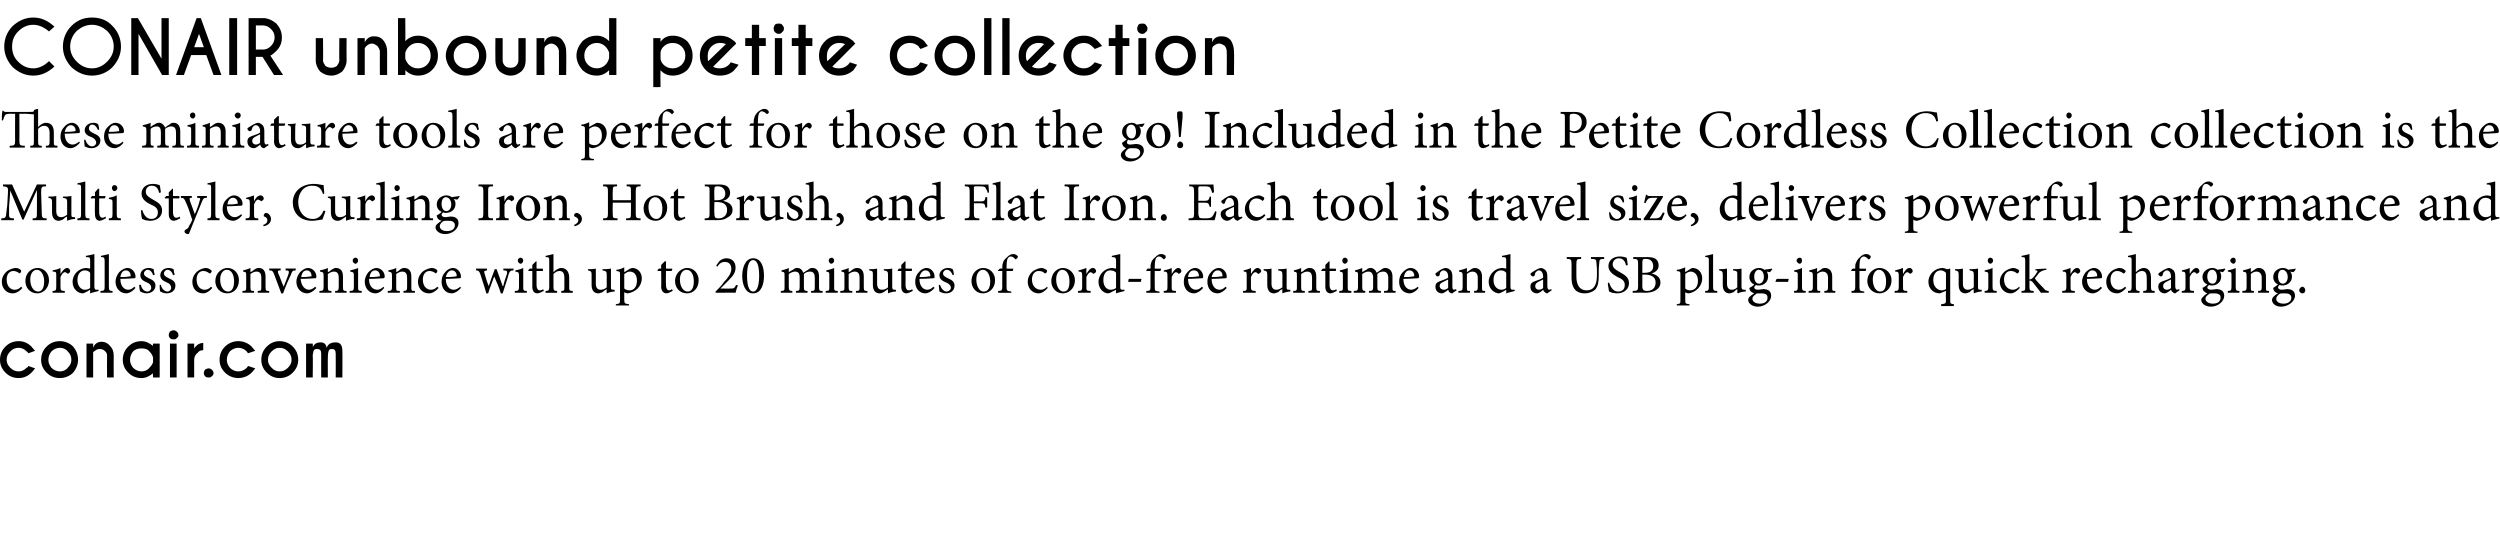 <?xml version="1.0" standalone="no"?><!DOCTYPE svg PUBLIC "-//W3C//DTD SVG 1.1//EN" "http://www.w3.org/Graphics/SVG/1.1/DTD/svg11.dtd"><svg xmlns="http://www.w3.org/2000/svg" xmlns:xlink="http://www.w3.org/1999/xlink" version="1.1" width="413.3px" height="89.9px" viewBox="0 -3 413.3 89.9" style="top:-3px"><desc>CONAIR unbound petite collection These miniature tools are perfect for those on the go Included in the Petite Cordle</desc><defs/><g id="Polygon85769"><path d="m3.7 44.6c-.4.5-1 .9-1.6.9c-1.1 0-1.8-.9-1.8-1.9c0-.7.3-1.3.9-1.8c.5-.3 1-.5 1.4-.5c.4 0 .7.2.8.3c.1.1.1.1.1.2c0 .2-.2.4-.3.4l-.1-.1c-.3-.2-.6-.3-.9-.3c-.6 0-1.1.5-1.1 1.4c0 1.3.8 1.7 1.3 1.7c.4 0 .7-.1 1.1-.5l.2.2zm4.4-1.3c0 1.5-1.1 2.2-1.9 2.2c-1.3 0-2-1-2-2c0-1.5 1.1-2.2 2-2.2c1.1 0 1.9.9 1.9 2zM5 43.2c0 1.1.5 2 1.3 2c.5 0 1-.4 1-1.7c0-1-.5-1.9-1.2-1.9c-.6 0-1.1.6-1.1 1.6zm5-.9c.3-.5.7-1 1.1-1c.3 0 .5.3.5.5c0 .2-.1.3-.3.4c-.1.1-.1.1-.2 0c-.1-.1-.2-.2-.4-.2c-.2 0-.5.3-.7.8v1.6c0 .6.1.7.7.7c.05.04 0 .3 0 .3h-2s-.02-.26 0-.3c.5 0 .6-.1.6-.7v-1.8c0-.6 0-.7-.6-.7v-.2c.5-.1.9-.2 1.3-.4v1s.03-.01 0 0zm6.3 2.8c-.2.1-.9.2-1.4.4v-.6l-.5.3c-.4.2-.6.3-.7.3c-.8 0-1.7-.7-1.7-1.9c0-1.3 1.1-2.3 2.3-2.3c.1 0 .4.1.6.1v-1.2c0-.6 0-.7-.7-.7v-.2c.5-.1 1.1-.2 1.4-.3v5.3c0 .5.1.6.4.6h.3v.2zm-1.4-3c-.2-.3-.6-.4-.9-.4c-.4 0-1.2.3-1.2 1.6c0 1.1.7 1.6 1.2 1.6c.4 0 .7-.1.9-.3v-2.5zm1.7 3.3s.02-.26 0-.3c.6 0 .7-.1.7-.7v-4.2c0-.6-.1-.7-.6-.7v-.2c.4-.1 1-.2 1.3-.3v5.4c0 .6.1.7.6.7c.03.04 0 .3 0 .3h-2zm5.8-.8c-.6.7-1.2.9-1.5.9c-1.1 0-1.8-.9-1.8-1.9c0-.7.3-1.2.6-1.6c.4-.4.9-.7 1.4-.7c.7 0 1.3.7 1.3 1.4c0 .2 0 .3-.2.3c-.2 0-1.3.1-2.3.1c0 1.3.7 1.8 1.3 1.8c.4 0 .7-.2 1-.5l.2.2zm-2.5-1.8c.5 0 1 0 1.5-.1c.2 0 .2 0 .2-.1c0-.5-.3-.9-.8-.9c-.4 0-.8.3-.9 1.1zm5.4-.3c-.1-.5-.5-.9-.9-.9c-.3 0-.6.3-.6.6c0 .4.4.6.8.8c.7.3 1.1.6 1.1 1.2c0 .9-.8 1.3-1.5 1.3c-.4 0-.8-.2-1-.3c-.1-.1-.2-.8-.2-1.1h.3c.1.6.5 1.1 1.1 1.1c.3 0 .6-.3.6-.6c0-.4-.2-.7-.7-.9c-.5-.2-1.1-.5-1.1-1.2c0-.6.5-1.2 1.4-1.2c.3 0 .6.1.8.2c0 .2.1.7.2.9l-.3.1zm3.3 0c-.1-.5-.5-.9-.9-.9c-.3 0-.6.3-.6.6c0 .4.4.6.8.8c.7.3 1.1.6 1.1 1.2c0 .9-.7 1.3-1.5 1.3c-.4 0-.8-.2-1-.3c-.1-.1-.1-.8-.1-1.1h.2c.1.6.6 1.1 1.1 1.1c.3 0 .6-.3.6-.6c0-.4-.2-.7-.7-.9c-.5-.2-1.1-.5-1.1-1.2c0-.6.5-1.2 1.4-1.2c.3 0 .6.1.8.2c0 .2.1.7.2.9l-.3.1zm6.5 2.1c-.4.5-1 .9-1.5.9c-1.2 0-1.8-.9-1.8-1.9c0-.7.3-1.3.9-1.8c.4-.3 1-.5 1.3-.5c.4 0 .7.2.8.3c.1.1.2.1.2.2c0 .2-.2.4-.3.4c-.1 0-.1 0-.2-.1c-.3-.2-.6-.3-.9-.3c-.6 0-1.1.5-1.1 1.4c0 1.3.8 1.7 1.3 1.7c.4 0 .7-.1 1.1-.5l.2.2zm4.4-1.3c0 1.5-1 2.2-1.9 2.2c-1.3 0-2-1-2-2c0-1.5 1.2-2.2 2-2.2c1.1 0 1.9.9 1.9 2zm-3.1-.1c0 1.1.5 2 1.3 2c.5 0 1-.4 1-1.7c0-1-.4-1.9-1.2-1.9c-.6 0-1.1.6-1.1 1.6zm6.2 2.2s.03-.26 0-.3c.6 0 .6-.1.6-.7v-1.5c0-.6-.2-1-.8-1c-.4 0-.7.2-1 .4v2.1c0 .7.1.7.6.7v.3h-1.9s-.04-.26 0-.3c.6 0 .6-.1.6-.7v-1.8c0-.6 0-.6-.5-.7v-.2c.4-.1.8-.2 1.2-.4v.7c.2-.1.4-.2.6-.4c.3-.2.5-.3.8-.3c.7 0 1.1.5 1.1 1.4v1.7c0 .7.1.7.6.7v.3h-1.9zm6.3-3.7c-.5 0-.6.1-.8.7c-.3.6-.8 1.7-1.3 3.1h-.3c-.4-1.1-.8-2.1-1.2-3.2c-.2-.5-.3-.6-.8-.6c.04-.03 0-.3 0-.3h1.9v.3c-.5 0-.5.1-.4.5c.3.6.6 1.6.9 2.2c.3-.7.6-1.6.8-2.1c.1-.5.1-.6-.5-.6c.05-.03 0-.3 0-.3h1.7s-.05.27 0 .3zm3.4 2.9c-.6.7-1.2.9-1.5.9c-1.1 0-1.8-.9-1.8-1.9c0-.7.3-1.2.6-1.6c.4-.4.9-.7 1.3-.7c.8 0 1.4.7 1.4 1.4c0 .2 0 .3-.2.3c-.2 0-1.3.1-2.4.1c.1 1.3.8 1.8 1.4 1.8c.3 0 .7-.2 1-.5l.2.2zm-2.5-1.8c.5 0 1 0 1.5-.1c.2 0 .2 0 .2-.1c0-.5-.3-.9-.8-.9c-.4 0-.8.3-.9 1.1zm5.6 2.6v-.3c.5 0 .6-.1.6-.7v-1.5c0-.6-.2-1-.8-1c-.4 0-.7.2-1 .4v2.1c0 .7.1.7.6.7c-.02.04 0 .3 0 .3h-2s.03-.26 0-.3c.6 0 .7-.1.7-.7v-1.8c0-.6-.1-.6-.6-.7v-.2c.5-.1.9-.2 1.3-.4v.7c.2-.1.4-.2.6-.4c.3-.2.5-.3.7-.3c.8 0 1.2.5 1.2 1.4v1.7c0 .7.1.7.6.7c-.03.04 0 .3 0 .3h-1.9zm2.9-5.3c0-.3.2-.5.5-.5c.2 0 .4.2.4.5c0 .2-.2.5-.4.5c-.3 0-.5-.3-.5-.5zm-.5 5.3s.02-.26 0-.3c.6 0 .7-.1.7-.7v-1.8c0-.6-.1-.6-.6-.7v-.2c.4-.1.9-.2 1.3-.4v3.1c0 .6 0 .7.6.7v.3h-2zm5.7-.8c-.5.7-1.1.9-1.4.9c-1.1 0-1.8-.9-1.8-1.9c0-.7.3-1.2.6-1.6c.4-.4.9-.7 1.3-.7c.8 0 1.4.7 1.4 1.4c0 .2-.1.3-.2.3c-.2 0-1.3.1-2.4.1c0 1.3.7 1.8 1.4 1.8c.3 0 .7-.2 1-.5l.1.2zm-2.4-1.8c.5 0 1 0 1.5-.1c.2 0 .2 0 .2-.1c0-.5-.3-.9-.8-.9c-.4 0-.8.3-.9 1.1zm5.6 2.6v-.3c.5 0 .6-.1.6-.7v-1.5c0-.6-.2-1-.8-1c-.4 0-.7.2-1 .4v2.1c0 .7 0 .7.6.7c-.02.04 0 .3 0 .3h-2s.02-.26 0-.3c.6 0 .7-.1.7-.7v-1.8c0-.6-.1-.6-.6-.7v-.2c.5-.1.9-.2 1.3-.4v.7c.2-.1.4-.2.6-.4c.2-.2.5-.3.7-.3c.8 0 1.2.5 1.2 1.4v1.7c0 .7 0 .7.6.7c-.03.04 0 .3 0 .3h-1.9zm5.8-.8c-.4.5-1 .9-1.6.9c-1.1 0-1.8-.9-1.8-1.9c0-.7.3-1.3.9-1.8c.5-.3 1-.5 1.4-.5c.4 0 .7.2.8.3c.1.1.1.1.1.2c0 .2-.2.4-.3.4l-.1-.1c-.3-.2-.6-.3-.9-.3c-.6 0-1.1.5-1.1 1.4c0 1.3.8 1.7 1.3 1.7c.4 0 .7-.1 1.1-.5l.2.2zm3.7 0c-.6.7-1.2.9-1.5.9c-1.1 0-1.7-.9-1.7-1.9c0-.7.2-1.2.6-1.6c.3-.4.8-.7 1.3-.7c.7 0 1.3.7 1.3 1.4c0 .2 0 .3-.2.3c-.1 0-1.2.1-2.3.1c0 1.3.7 1.8 1.3 1.8c.4 0 .7-.2 1.1-.5l.1.2zm-2.5-1.8c.5 0 1 0 1.6-.1c.1 0 .2 0 .2-.1c0-.5-.3-.9-.8-.9c-.4 0-.8.3-1 1.1zm11.2-1.1c-.5 0-.6.1-.8.6c-.2.8-.6 1.9-1 3.2h-.3c-.3-1-.7-1.9-1.1-2.8c-.3.9-.7 1.8-1 2.8h-.3c-.3-1.1-.7-2.2-1-3.2c-.2-.5-.3-.6-.7-.6v-.3h1.8s.05.27 0 .3c-.5.1-.5.1-.4.5c.2.7.4 1.4.7 2.1c.3-.9.6-1.8 1-2.8h.3c.3.9.7 1.9 1 2.8h.1c.1-.6.4-1.4.6-2c.1-.5 0-.6-.6-.6c.04-.03 0-.3 0-.3h1.7s-.03.27 0 .3zm.7-1.6c0-.3.2-.5.5-.5c.2 0 .4.2.4.5c0 .2-.2.5-.4.5c-.3 0-.5-.3-.5-.5zm-.5 5.3s.03-.26 0-.3c.6 0 .7-.1.7-.7v-1.8c0-.6-.1-.6-.6-.7v-.2c.5-.1.9-.2 1.3-.4v3.1c0 .6 0 .7.6.7v.3h-2zm4.2 0c-.2 0-.3.1-.4.1c-.6 0-.9-.4-.9-1.1v-2.6h-.6l-.1-.1l.3-.3h.4v-.6l.6-.6h.1v1.2s1.03.04 1 0c.1.1.1.3 0 .4h-1v2.3c0 .7.3.9.5.9c.3 0 .5-.1.6-.2c-.01.02.1.3.1.3c0 0-.64.27-.6.3zm3.5 0s-.05-.26 0-.3c.5 0 .5-.1.5-.7V43c0-.8-.2-1.2-.8-1.2c-.4 0-.7.2-1 .5v2.1c0 .6.1.7.6.7v.3h-1.9v-.3c.5 0 .6-.1.6-.7v-4.2c0-.6 0-.7-.6-.7v-.2c.4-.1 1-.2 1.3-.3v3c.3-.3.8-.7 1.3-.7c.7 0 1.3.5 1.3 1.6v1.5c0 .6 0 .7.6.7c-.05.04 0 .3 0 .3h-1.9zm8.8-.2c-.4 0-.8.1-1.3.3v-.1s-.04-.61 0-.6c-.2.1-.5.3-.7.5c-.3.1-.5.2-.7.2c-.6 0-1.1-.4-1.1-1.4v-1.7c0-.5-.1-.6-.6-.7v-.2c.5 0 .9 0 1.3-.1v2.5c0 .8.4 1 .8 1c.3 0 .7-.1 1-.4v-2.1c0-.5-.1-.6-.7-.7v-.2c.4 0 .9 0 1.4-.1v3c0 .4 0 .5.4.5c-.02.02.2 0 .2 0c0 0 .03.26 0 .3zm2.4-3.7c.2-.1.4-.2.5-.2c1 0 1.6.8 1.6 1.7c0 1.4-1.1 2.3-2.3 2.5c-.2 0-.5-.1-.6-.2v1.2c0 .7.1.7.8.8c-.02-.01 0 .2 0 .2h-2.2s.04-.21 0-.2c.6-.1.7-.1.7-.7v-4.1c0-.6 0-.6-.6-.7v-.2c.4 0 .9-.2 1.3-.4v.8l.8-.5zm-.8 3.2c.2.2.6.3.9.3c.7 0 1.2-.6 1.2-1.6c0-1-.5-1.5-1.2-1.5c-.3 0-.6.2-.9.4v2.4zm7.4.7c-.1 0-.3.1-.4.1c-.5 0-.9-.4-.9-1.1c.05.01 0-2.6 0-2.6h-.6v-.1l.2-.3h.4v-.6l.6-.6h.2v1.2s.98.04 1 0c.1.1 0 .3-.1.4c.02-.01-.9 0-.9 0c0 0-.04 2.31 0 2.3c0 .7.3.9.5.9c.2 0 .4-.1.5-.2c.04.02.1.3.1.3c0 0-.59.27-.6.3zm4.9-2.1c0 1.5-1 2.2-1.9 2.2c-1.3 0-2-1-2-2c0-1.5 1.2-2.2 2-2.2c1.1 0 1.9.9 1.9 2zm-3.1-.1c0 1.1.5 2 1.3 2c.5 0 1-.4 1-1.7c0-1-.4-1.9-1.2-1.9c-.6 0-1.1.6-1.1 1.6zm9.6 1c-.2.4-.3.8-.4 1.2c.04-.03-3.3 0-3.3 0c0 0-.02-.23 0-.2c.5-.5 1-1 1.4-1.6c.6-.6 1.2-1.4 1.2-2.1c0-.8-.4-1.2-1.1-1.2c-.6 0-1 .4-1.2.8c-.03 0-.2-.2-.2-.2c0 0 .49-.71.5-.7c.3-.3.7-.5 1.2-.5c.8 0 1.5.5 1.5 1.5c0 .8-.3 1.3-1.2 2.2l-1.3 1.3s1.73.02 1.7 0c.5 0 .6 0 .9-.6l.3.1zm4.3-1.6c0 1.3-.4 2.9-1.8 2.9c-1.3 0-1.8-1.5-1.8-2.9c0-1.3.5-2.9 1.8-2.9c1.4 0 1.8 1.5 1.8 2.9zm-2.8 0c0 1.2.2 2.6 1 2.6c.8 0 1-1.4 1-2.6c0-1.3-.2-2.6-1-2.6c-.8 0-1 1.3-1 2.6zm10.6 2.8s-.04-.26 0-.3c.5 0 .6 0 .6-.7v-1.5c0-.6-.2-1-.8-1c-.3 0-.7.1-1 .4v2.2c0 .5.1.6.6.6v.3h-1.9s-.03-.26 0-.3c.5 0 .6-.1.6-.7v-1.5c0-.7-.2-1-.8-1c-.3 0-.7.2-1 .4v2.1c0 .6.1.7.6.7c-.04.04 0 .3 0 .3h-1.9s-.04-.26 0-.3c.6 0 .6-.1.6-.7v-1.8c0-.6 0-.6-.5-.7v-.2c.4-.1.8-.2 1.2-.4v.7c.2-.1.4-.3.7-.4c.2-.2.4-.3.7-.3c.5 0 .8.3 1 .8c.3-.2.6-.4.8-.5c.2-.2.4-.3.7-.3c.7 0 1.1.5 1.1 1.4v1.7c0 .7.1.7.6.7c-.02.04 0 .3 0 .3h-1.9zm2.9-5.3c0-.3.2-.5.5-.5c.2 0 .4.2.4.5c0 .2-.2.5-.5.5c-.2 0-.4-.3-.4-.5zm-.5 5.3s.02-.26 0-.3c.6 0 .6-.1.6-.7v-1.8c0-.6 0-.6-.5-.7v-.2c.4-.1.9-.2 1.3-.4v3.1c0 .6 0 .7.6.7v.3h-2zm5 0s.02-.26 0-.3c.6 0 .6-.1.6-.7v-1.5c0-.6-.2-1-.8-1c-.4 0-.7.2-1 .4v2.1c0 .7.1.7.6.7v.3h-2s.05-.26 0-.3c.7 0 .7-.1.7-.7v-1.8c0-.6 0-.6-.5-.7v-.2c.4-.1.8-.2 1.2-.4v.7c.2-.1.4-.2.6-.4c.3-.2.5-.3.8-.3c.7 0 1.1.5 1.1 1.4v1.7c0 .7.1.7.6.7v.3h-1.9zm6.6-.2c-.4 0-.8.1-1.3.3c.02-.02 0-.1 0-.1c0 0-.03-.61 0-.6c-.2.1-.4.3-.7.5c-.3.1-.4.2-.7.2c-.6 0-1.1-.4-1.1-1.4v-1.7c0-.5 0-.6-.6-.7v-.2c.5 0 .9 0 1.3-.1v2.5c0 .8.4 1 .8 1c.3 0 .7-.1 1-.4v-2.1c0-.5-.1-.6-.7-.7v-.2c.4 0 .9 0 1.4-.1v3c0 .4.1.5.4.5c-.01.02.2 0 .2 0c0 0 .05.26 0 .3zm2.2.2c-.2 0-.3.1-.4.1c-.6 0-.9-.4-.9-1.1v-2.6h-.6v-.1l.2-.3h.4v-.6l.6-.6h.1v1.2s1.04.04 1 0c.1.1.1.3 0 .4h-1s.02 2.31 0 2.3c0 .7.3.9.5.9c.3 0 .5-.1.6-.2l.1.3s-.63.27-.6.3zm4.2-.8c-.6.7-1.2.9-1.5.9c-1.1 0-1.7-.9-1.7-1.9c0-.7.2-1.2.6-1.6c.3-.4.8-.7 1.3-.7c.7 0 1.3.7 1.3 1.4c0 .2 0 .3-.2.3c-.1 0-1.2.1-2.3.1c0 1.3.7 1.8 1.3 1.8c.4 0 .7-.2 1-.5l.2.2zm-2.5-1.8c.5 0 1 0 1.5-.1c.2 0 .3 0 .3-.1c0-.5-.3-.9-.8-.9c-.4 0-.8.3-1 1.1zm5.5-.3c-.2-.5-.5-.9-1-.9c-.3 0-.6.3-.6.6c0 .4.4.6.8.8c.7.3 1.1.6 1.1 1.2c0 .9-.7 1.3-1.4 1.3c-.5 0-.9-.2-1.1-.3c0-.1-.1-.8-.1-1.1h.2c.2.6.6 1.1 1.1 1.1c.3 0 .7-.3.7-.6c0-.4-.3-.7-.8-.9c-.5-.2-1.1-.5-1.1-1.2c0-.6.6-1.2 1.4-1.2c.4 0 .6.1.8.2c.1.2.2.7.2.9l-.2.1zm7 .8c0 1.5-1.1 2.2-2 2.2c-1.2 0-1.9-1-1.9-2c0-1.5 1.1-2.2 1.9-2.2c1.2 0 2 .9 2 2zm-3.1-.1c0 1.1.5 2 1.2 2c.6 0 1.1-.4 1.1-1.7c0-1-.5-1.9-1.2-1.9c-.6 0-1.1.6-1.1 1.6zm4.3-1.8s-.02-.16 0-.2c0-.2 0-.5.1-.7c0-.2.2-.6.7-1c.3-.3.6-.5 1-.5c.3 0 .5.1.7.3c.1.1.1.2 0 .3c0 .1-.1.1-.2.2c0 .1-.1.1-.2 0c-.2-.2-.4-.4-.7-.4c-.3 0-.4.2-.5.3c-.1.2-.2.6-.2 1.4v.3s1.05.04 1.1 0c0 .1 0 .3-.1.4h-1v2.6c0 .7.1.7.8.8c-.04-.05 0 .2 0 .2H165s.04-.26 0-.3c.6 0 .7-.1.7-.7c-.02.05 0-2.6 0-2.6h-.7v-.1l.3-.3h.4zm7.5 3.2c-.4.5-1 .9-1.5.9c-1.1 0-1.8-.9-1.8-1.9c0-.7.3-1.3.9-1.8c.5-.3 1-.5 1.4-.5c.3 0 .6.2.8.3c.1.1.1.1.1.2c0 .2-.2.4-.3.4c0 0-.1 0-.2-.1c-.2-.2-.5-.3-.9-.3c-.6 0-1.1.5-1.1 1.4c0 1.3.9 1.7 1.4 1.7c.4 0 .7-.1 1.1-.5l.1.2zm4.5-1.3c0 1.5-1.1 2.2-2 2.2c-1.2 0-1.9-1-1.9-2c0-1.5 1.1-2.2 1.9-2.2c1.1 0 2 .9 2 2zm-3.1-.1c0 1.1.5 2 1.2 2c.6 0 1-.4 1-1.7c0-1-.4-1.9-1.2-1.9c-.5 0-1 .6-1 1.6zm5-.9c.3-.5.6-1 1.1-1c.3 0 .5.3.5.5c0 .2-.1.3-.3.4c-.1.1-.2.1-.2 0c-.2-.1-.3-.2-.4-.2c-.2 0-.5.3-.7.8v1.6c0 .6 0 .7.7.7v.3h-2.1s.04-.26 0-.3c.6 0 .7-.1.7-.7v-1.8c0-.6-.1-.7-.6-.7v-.2c.4-.1.8-.2 1.3-.4c-.03.01 0 1 0 1c0 0-.01-.01 0 0zm6.3 2.8c-.2.1-.9.2-1.4.4c-.03-.02 0-.6 0-.6c0 0-.58.32-.6.3c-.3.2-.6.3-.7.3c-.7 0-1.6-.7-1.6-1.9c0-1.3 1.1-2.3 2.3-2.3c.1 0 .4.1.6.1v-1.2c0-.6-.1-.7-.7-.7v-.2c.4-.1 1-.2 1.4-.3v5.3c0 .5 0 .6.4.6h.3s-.04.24 0 .2zm-1.4-3c-.2-.3-.6-.4-1-.4c-.4 0-1.1.3-1.1 1.6c0 1.1.6 1.6 1.2 1.6c.3 0 .7-.1.9-.3v-2.5zm4.1 1.5h-2.1l.1-.5h2.1l-.1.5zm1.6-2.2s-.03-.16 0-.2c0-.2 0-.5.1-.7c0-.2.2-.6.7-1c.3-.3.6-.5.9-.5c.4 0 .6.1.8.3v.3c0 .1-.1.1-.2.2c0 .1-.1.1-.2 0c-.2-.2-.4-.4-.7-.4c-.3 0-.4.2-.5.3c-.1.2-.2.6-.2 1.4c-.02-.02 0 .3 0 .3c0 0 1.04.04 1 0c.1.1 0 .3-.1.4c.05-.01-.9 0-.9 0c0 0-.02 2.59 0 2.6c0 .7 0 .7.8.8c-.05-.05 0 .2 0 .2h-2.2s.03-.26 0-.3c.6 0 .7-.1.7-.7c-.03.05 0-2.6 0-2.6h-.7v-.1l.2-.3h.5zm3.5.9c.3-.5.7-1 1.1-1c.3 0 .5.3.5.5c0 .2-.1.3-.3.4c-.1.1-.2.1-.2 0c-.1-.1-.3-.2-.4-.2c-.2 0-.5.3-.7.8v1.6c0 .6 0 .7.7.7c.02.04 0 .3 0 .3h-2s-.05-.26 0-.3c.5 0 .6-.1.6-.7v-1.8c0-.6-.1-.7-.6-.7v-.2c.5-.1.9-.2 1.3-.4v1s0-.01 0 0zm5.2 2.3c-.6.7-1.2.9-1.5.9c-1.1 0-1.7-.9-1.7-1.9c0-.7.2-1.2.6-1.6c.3-.4.8-.7 1.3-.7c.7 0 1.3.7 1.3 1.4c0 .2 0 .3-.2.3c-.1 0-1.3.1-2.3.1c0 1.3.7 1.8 1.3 1.8c.4 0 .7-.2 1-.5l.2.2zm-2.5-1.8c.5 0 1 0 1.5-.1c.2 0 .3 0 .3-.1c0-.5-.3-.9-.8-.9c-.5 0-.9.3-1 1.1zm6.4 1.8c-.6.7-1.2.9-1.5.9c-1.1 0-1.7-.9-1.7-1.9c0-.7.2-1.2.6-1.6c.3-.4.8-.7 1.3-.7c.7 0 1.3.7 1.3 1.4c0 .2 0 .3-.2.3c-.1 0-1.2.1-2.3.1c0 1.3.7 1.8 1.3 1.8c.4 0 .7-.2 1-.5l.2.2zm-2.5-1.8c.5 0 1 0 1.5-.1c.2 0 .3 0 .3-.1c0-.5-.3-.9-.8-.9c-.4 0-.8.3-1 1.1zm6.5-.5c.3-.5.7-1 1.1-1c.3 0 .6.3.6.5c0 .2-.2.3-.3.4c-.1.1-.2.1-.3 0c-.1-.1-.2-.2-.4-.2c-.2 0-.5.3-.7.8v1.6c0 .6.1.7.8.7c-.04.04 0 .3 0 .3h-2.1v-.3c.6 0 .6-.1.6-.7v-1.8c0-.6 0-.7-.5-.7v-.2c.4-.1.8-.2 1.2-.4c.02.01 0 1 0 1c0 0 .04-.01 0 0zm6.5 2.9c-.4 0-.8.1-1.3.3v-.1s-.04-.61 0-.6c-.3.1-.5.3-.7.5c-.3.1-.5.2-.7.2c-.6 0-1.1-.4-1.1-1.4v-1.7c0-.5-.1-.6-.6-.7v-.2c.5 0 .9 0 1.3-.1v2.5c0 .8.4 1 .8 1c.3 0 .6-.1 1-.4v-2.1c0-.5-.1-.6-.7-.7v-.2c.4 0 .9 0 1.4-.1v3c0 .4 0 .5.4.5c-.02.02.2 0 .2 0c0 0 .03.26 0 .3zm3 .2s.03-.26 0-.3c.6 0 .6-.1.6-.7v-1.5c0-.6-.2-1-.8-1c-.4 0-.7.2-1 .4v2.1c0 .7.1.7.6.7v.3h-1.9s-.04-.26 0-.3c.6 0 .6-.1.6-.7v-1.8c0-.6 0-.6-.5-.7v-.2c.4-.1.8-.2 1.2-.4v.7c.2-.1.4-.2.6-.4c.3-.2.5-.3.8-.3c.7 0 1.1.5 1.1 1.4v1.7c0 .7.1.7.6.7v.3h-1.9zm4.1 0c-.2 0-.3.1-.4.1c-.6 0-.9-.4-.9-1.1v-2.6h-.6l-.1-.1l.3-.3h.4v-.6l.6-.6h.1v1.2s1.03.04 1 0c.1.1.1.3 0 .4h-1v2.3c0 .7.3.9.5.9c.3 0 .5-.1.6-.2c-.01.02.1.3.1.3c0 0-.64.27-.6.3zm1.5-5.3c0-.3.2-.5.4-.5c.3 0 .5.2.5.5c0 .2-.2.5-.5.5c-.2 0-.4-.3-.4-.5zm-.5 5.3v-.3c.6 0 .6-.1.6-.7v-1.8c0-.6 0-.6-.5-.7v-.2c.4-.1.9-.2 1.3-.4v3.1c0 .6 0 .7.6.7v.3h-2zm7.4 0s.03-.26 0-.3c.6 0 .7 0 .7-.7v-1.5c0-.6-.3-1-.8-1c-.4 0-.7.1-1 .4v2.2c0 .5.1.6.6.6c-.04.04 0 .3 0 .3h-2s.04-.26 0-.3c.6 0 .7-.1.7-.7v-1.5c0-.7-.3-1-.8-1c-.4 0-.7.2-1 .4v2.1c0 .6.1.7.5.7c.02.04 0 .3 0 .3h-1.9s.03-.26 0-.3c.6 0 .7-.1.7-.7v-1.8c0-.6 0-.6-.5-.7v-.2c.3-.1.8-.2 1.2-.4v.7c.2-.1.4-.3.7-.4c.2-.2.4-.3.7-.3c.4 0 .8.3 1 .8c.3-.2.5-.4.7-.5c.2-.2.5-.3.7-.3c.7 0 1.2.5 1.2 1.4v1.7c0 .7 0 .7.5.7c.05.04 0 .3 0 .3h-1.9zm5.7-.8c-.5.7-1.2.9-1.4.9c-1.2 0-1.8-.9-1.8-1.9c0-.7.2-1.2.6-1.6c.4-.4.8-.7 1.3-.7c.8 0 1.4.7 1.4 1.4c0 .2-.1.3-.2.3c-.2 0-1.3.1-2.4.1c0 1.3.7 1.8 1.3 1.8c.4 0 .7-.2 1.1-.5l.1.2zm-2.4-1.8c.5 0 1 0 1.5-.1c.1 0 .2 0 .2-.1c0-.5-.3-.9-.8-.9c-.4 0-.8.3-.9 1.1zm8 2.7c-.2 0-.4-.1-.5-.2c-.1-.1-.1-.2-.2-.4c-.3.3-.8.6-1 .6c-.7 0-1.1-.5-1.1-1.1c0-.5.2-.7.7-.9c.5-.2 1.2-.4 1.4-.6v-.2c0-.6-.3-1-.8-1c-.1 0-.3.1-.4.2c-.1.1-.2.3-.2.6c-.1.1-.2.2-.3.2c-.2 0-.4-.2-.4-.4c0-.1.1-.2.3-.3c.2-.2.8-.6 1.3-.7c.3 0 .6.1.8.3c.3.2.4.6.4 1.1v1.6c0 .5.1.6.3.6c.1 0 .2-.1.3-.1c.03-.01.1.2.1.2c0 0-.75.48-.7.5zm-.7-2.3l-.8.4c-.4.2-.6.3-.6.7c0 .4.4.6.7.6c.2 0 .5-.1.7-.3v-1.4zm4.3 2.2s-.03-.26 0-.3c.5 0 .6-.1.6-.7v-1.5c0-.6-.3-1-.9-1c-.3 0-.7.2-.9.4v2.1c0 .7 0 .7.5.7c.05.04 0 .3 0 .3h-1.9v-.3c.6 0 .7-.1.7-.7v-1.8c0-.6-.1-.6-.6-.7v-.2c.4-.1.9-.2 1.3-.4v.7c.1-.1.3-.2.6-.4c.2-.2.5-.3.7-.3c.7 0 1.2.5 1.2 1.4v1.7c0 .7 0 .7.5.7c.04.04 0 .3 0 .3h-1.8zm6.7-.3c-.2.1-.9.2-1.4.4c.03-.02 0-.6 0-.6l-.5.3c-.4.2-.6.3-.7.3c-.7 0-1.7-.7-1.7-1.9c0-1.3 1.1-2.3 2.3-2.3c.2 0 .4.1.6.1v-1.2c0-.6 0-.7-.7-.7v-.2c.5-.1 1.1-.2 1.4-.3v5.3c0 .5.1.6.4.6h.3s.02.24 0 .2zm-1.4-3c-.2-.3-.6-.4-.9-.4c-.4 0-1.2.3-1.2 1.6c0 1.1.7 1.6 1.3 1.6c.3 0 .6-.1.8-.3v-2.5zm6.8 3.4c-.2 0-.3-.1-.4-.2c-.2-.1-.2-.2-.3-.4c-.3.3-.7.6-1 .6c-.7 0-1.1-.5-1.1-1.1c0-.5.2-.7.7-.9c.6-.2 1.2-.4 1.4-.6v-.2c0-.6-.3-1-.7-1c-.2 0-.3.1-.4.2c-.2.1-.2.3-.3.6c0 .1-.1.2-.3.2c-.1 0-.4-.2-.4-.4c0-.1.2-.2.3-.3c.3-.2.9-.6 1.4-.7c.2 0 .5.1.7.3c.3.2.4.6.4 1.1v1.6c0 .5.2.6.3.6c.1 0 .3-.1.4-.1c-.04-.01 0 .2 0 .2c0 0-.72.48-.7.5zm-.7-2.3l-.8.4c-.3.2-.5.3-.5.7c0 .4.3.6.6.6c.2 0 .6-.1.7-.3v-1.4zm10.1-3.4c-.6 0-.8.1-.8.5c0 .3-.1.6-.1 1.5v.7c0 1.1-.1 1.8-.6 2.4c-.5.4-1.1.6-1.7.6c-.5 0-1-.1-1.4-.4c-.5-.4-.8-1.1-.8-2.2v-2.2c0-.8-.1-.9-.8-.9c.03-.02 0-.3 0-.3h2.4s-.04.28 0 .3c-.7 0-.8.1-.8.9v2c0 1.5.6 2.3 1.7 2.3c1.3 0 1.7-1.1 1.7-2.5v-.7c0-.9-.1-1.2-.1-1.5c0-.4-.2-.5-.9-.5c.04-.02 0-.3 0-.3h2.2s-.02.28 0 .3zm3.6 1.1c-.1-.6-.4-1.2-1.2-1.2c-.6 0-1 .5-1 1c0 .6.5.9 1.2 1.3c.7.4 1.5.8 1.5 1.8c0 1-.8 1.7-2 1.7c-.3 0-.6-.1-.8-.1c-.3-.1-.4-.2-.5-.2c0-.2-.2-1-.2-1.4l.2-.1c.2.6.6 1.5 1.5 1.5c.7 0 1.1-.4 1.1-1.1c0-.7-.5-1-1.2-1.3c-.5-.3-1.5-.8-1.5-1.8c0-.9.7-1.6 1.9-1.6c.4 0 .8.1 1.1.2c.1.3.1.7.2 1.2l-.3.1zm4.2 1.3c.8.2 1.5.6 1.5 1.5c0 .6-.3 1-.8 1.3c-.5.3-1.1.4-1.8.4c.02-.03-2 0-2 0c0 0 .03-.28 0-.3c.8 0 .9-.1.9-.8v-3.7c0-.7-.1-.8-.8-.8v-.3s2.32.03 2.3 0c.7 0 1.1.1 1.4.3c.3.2.5.6.5 1.1c0 .8-.7 1.2-1.2 1.3zm-1.1-.1c1 0 1.4-.4 1.4-1.1c0-.6-.3-1.2-1.2-1.2c-.2 0-.4 0-.5.1c0 .1-.1.2-.1.5c.02-.05 0 1.7 0 1.7c0 0 .44.02.4 0zm-.4 2.2c0 .6.2.8.8.8c.7 0 1.4-.4 1.4-1.4c0-.9-.7-1.3-1.8-1.3h-.4s.02 1.85 0 1.9zm7.9-2.8c.1-.1.3-.2.4-.2c1 0 1.6.8 1.6 1.7c0 1.4-1.1 2.3-2.2 2.5c-.3 0-.5-.1-.6-.2v1.2c0 .7 0 .7.7.8c.02-.01 0 .2 0 .2h-2.1v-.2c.6-.1.6-.1.6-.7v-4.1c0-.6 0-.6-.6-.7v-.2c.4 0 .9-.2 1.4-.4c-.05.04 0 .8 0 .8c0 0 .78-.53.8-.5zm-.8 3.2c.2.2.5.3.8.3c.8 0 1.3-.6 1.3-1.6c0-1-.6-1.5-1.2-1.5c-.3 0-.7.2-.9.4v2.4zm3.3.7s-.03-.26 0-.3c.5 0 .6-.1.6-.7v-4.2c0-.6 0-.7-.6-.7v-.2c.5-.1 1-.2 1.3-.3v5.4c0 .6.1.7.7.7c-.03.04 0 .3 0 .3h-2zm6.7-.2c-.4 0-.9.1-1.3.3l-.1-.1s.03-.61 0-.6c-.2.1-.4.3-.6.5c-.3.1-.5.2-.7.2c-.6 0-1.1-.4-1.1-1.4v-1.7c0-.5-.1-.6-.6-.7v-.2c.4 0 .9 0 1.3-.1v2.5c0 .8.4 1 .8 1c.3 0 .6-.1.9-.4v-2.1c0-.5 0-.6-.7-.7v-.2c.5 0 1 0 1.4-.1v3c0 .4.1.5.5.5c-.05.02.2 0 .2 0v.3zm4.4-3.7c-.1.1-.3.4-.4.5l-.5-.1c.1.2.2.5.2.8c0 1-.8 1.5-1.5 1.5c-.2 0-.4 0-.5-.1c-.1.1-.3.3-.3.4c0 .2.2.4.6.4c.3 0 .6-.1.9-.1c.6 0 1.3.2 1.3 1.1c0 .9-1 1.8-2.2 1.8c-1 0-1.6-.6-1.6-1.1c0-.2.1-.4.2-.5c.2-.2.6-.5.8-.6c-.3-.1-.6-.3-.7-.5c-.1-.2-.1-.3-.1-.4c.4-.2.7-.4.8-.6c-.4-.1-.8-.6-.8-1.2c0-1 .9-1.5 1.6-1.5c.3 0 .6.1.9.3c.4-.1.9-.1 1.2-.2l.1.1zm-3 1.2c0 .7.3 1.2.8 1.2c.4 0 .8-.4.8-1.1c0-.7-.3-1.2-.9-1.2c-.3 0-.7.4-.7 1.1zm.2 3c-.3.2-.5.4-.5.7c0 .5.6.8 1.2.8c.9 0 1.3-.4 1.3-1c0-.3-.1-.5-.4-.6c-.2-.1-.5-.1-.9-.1c-.4 0-.6 0-.7.2zm5.4-2.1h-2.1l.2-.5h2l-.1.5zm1.4-3.5c0-.3.3-.5.5-.5c.3 0 .4.2.4.5c0 .2-.1.5-.4.5c-.2 0-.5-.3-.5-.5zm-.4 5.3s-.04-.26 0-.3c.5 0 .6-.1.6-.7v-1.8c0-.6 0-.6-.6-.7v-.2c.5-.1.9-.2 1.3-.4v3.1c0 .6.1.7.6.7c.04.04 0 .3 0 .3h-1.9zm5 0s-.03-.26 0-.3c.5 0 .6-.1.6-.7v-1.5c0-.6-.3-1-.9-1c-.3 0-.7.2-.9.4v2.1c0 .7 0 .7.5.7c.05.04 0 .3 0 .3H299v-.3c.6 0 .7-.1.7-.7v-1.8c0-.6-.1-.6-.6-.7v-.2c.4-.1.9-.2 1.3-.4v.7c.1-.1.3-.2.6-.4c.2-.2.4-.3.7-.3c.7 0 1.2.5 1.2 1.4v1.7c0 .7 0 .7.5.7c.04.04 0 .3 0 .3h-1.8zm5.1-4v-.2c0-.2 0-.5.1-.7c.1-.2.2-.6.7-1c.3-.3.6-.5 1-.5c.3 0 .5.1.7.3c.1.1.1.2 0 .3c0 .1 0 .1-.1.2c-.1.1-.2.1-.3 0c-.2-.2-.4-.4-.7-.4c-.2 0-.4.2-.5.3c-.1.2-.2.6-.2 1.4v.3s1.07.04 1.1 0c0 .1 0 .3-.1.4h-1v2.6c0 .7.1.7.8.8c-.02-.05 0 .2 0 .2h-2.1s-.04-.26 0-.3c.5 0 .6-.1.6-.7v-2.6h-.6l-.1-.1l.3-.3h.4zm6 1.9c0 1.5-1.1 2.2-2 2.2c-1.2 0-2-1-2-2c0-1.5 1.2-2.2 2-2.2c1.1 0 2 .9 2 2zm-3.1-.1c0 1.1.5 2 1.2 2c.6 0 1-.4 1-1.7c0-1-.4-1.9-1.2-1.9c-.5 0-1 .6-1 1.6zm5-.9c.3-.5.6-1 1.1-1c.3 0 .5.3.5.5c0 .2-.1.3-.3.4c-.1.1-.2.1-.2 0c-.2-.1-.3-.2-.4-.2c-.2 0-.5.3-.7.8v1.6c0 .6 0 .7.7.7v.3h-2.1s.04-.26 0-.3c.6 0 .7-.1.7-.7v-1.8c0-.6-.1-.7-.6-.7v-.2c.4-.1.8-.2 1.3-.4c-.03.01 0 1 0 1c0 0-.01-.01 0 0zm6.3 5.3v-.3c.7-.1.8-.1.8-.7c-.04-.04 0-1.5 0-1.5c0 0-1 .38-1 .4c-1.3 0-1.9-1-1.9-1.9c0-1.3 1.1-2.3 2.4-2.3c.3.1.5.1.6.2h.2c.1 0 .2 0 .3-.1h.1v5.2c0 .6 0 .6.6.7c.05.01 0 .3 0 .3h-2.1zm.8-5.5c-.3-.3-.6-.4-.9-.4c-.6 0-1.2.5-1.2 1.6c0 1.1.7 1.7 1.4 1.7c.3 0 .5-.1.7-.2v-2.7zm5.9 3.1c-.4 0-.8.1-1.3.3v-.1s-.05-.61 0-.6c-.3.1-.5.3-.7.5c-.3.1-.5.2-.7.2c-.6 0-1.1-.4-1.1-1.4v-1.7c0-.5-.1-.6-.6-.7v-.2c.5 0 .9 0 1.3-.1v2.5c0 .8.4 1 .8 1c.3 0 .6-.1 1-.4v-2.1c0-.5-.1-.6-.7-.7v-.2c.4 0 .9 0 1.4-.1v3c0 .4 0 .5.4.5c-.02.02.2 0 .2 0c0 0 .03.26 0 .3zm1-5.1c0-.3.2-.5.4-.5c.3 0 .5.2.5.5c0 .2-.2.5-.5.5c-.2 0-.4-.3-.4-.5zm-.5 5.3s-.02-.26 0-.3c.5 0 .6-.1.6-.7v-1.8c0-.6 0-.6-.6-.7v-.2c.5-.1.9-.2 1.3-.4v3.1c0 .6.1.7.7.7c-.04.04 0 .3 0 .3h-2zm5.8-.8c-.4.5-1 .9-1.5.9c-1.1 0-1.8-.9-1.8-1.9c0-.7.3-1.3.9-1.8c.5-.3 1-.5 1.3-.5c.4 0 .7.2.9.3c.1.1.1.1.1.2c0 .2-.2.4-.3.4c0 0-.1 0-.2-.1c-.2-.2-.6-.3-.9-.3c-.6 0-1.1.5-1.1 1.4c0 1.3.9 1.7 1.4 1.7c.4 0 .7-.1 1.1-.5l.1.2zm3.5.8c-.4-.5-.9-1.2-1.4-1.8c-.2-.1-.2-.2-.3-.2h-.2v1c0 .6.1.7.7.7v.3h-2s-.03-.26 0-.3c.6 0 .6-.1.6-.7v-4.2c0-.6 0-.7-.6-.7v-.2c.5-.1 1-.2 1.3-.3v4.2c.3 0 .5-.2.6-.3c.2-.2.5-.6.6-.8c.2-.3.2-.4-.2-.4c-.03 0 0-.2 0-.2l1.8-.1v.2c-.6.1-.8.2-1.2.5c-.2.3-.3.4-.7.9c.1.3 1.1 1.3 1.4 1.6c.3.4.5.5.9.5c-.04.04 0 .3 0 .3h-1.3zm4.9-3.1c.3-.5.6-1 1.1-1c.3 0 .5.3.5.5c0 .2-.1.3-.3.4c-.1.1-.2.1-.2 0c-.2-.1-.3-.2-.4-.2c-.2 0-.5.3-.7.8v1.6c0 .6 0 .7.7.7v.3h-2.1s.04-.26 0-.3c.6 0 .7-.1.7-.7v-1.8c0-.6-.1-.7-.6-.7v-.2c.4-.1.8-.2 1.3-.4c-.03.01 0 1 0 1c0 0-.01-.01 0 0zm5.2 2.3c-.6.7-1.2.9-1.5.9c-1.1 0-1.8-.9-1.8-1.9c0-.7.3-1.2.6-1.6c.4-.4.9-.7 1.4-.7c.7 0 1.3.7 1.3 1.4c0 .2 0 .3-.2.3c-.1 0-1.3.1-2.3.1c0 1.3.7 1.8 1.3 1.8c.4 0 .7-.2 1-.5l.2.2zm-2.5-1.8c.5 0 1 0 1.5-.1c.2 0 .2 0 .2-.1c0-.5-.3-.9-.8-.9c-.4 0-.8.3-.9 1.1zm6.5 1.8c-.4.5-1 .9-1.5.9c-1.2 0-1.8-.9-1.8-1.9c0-.7.3-1.3.9-1.8c.4-.3 1-.5 1.3-.5c.4 0 .7.2.8.3c.1.1.2.1.2.2c0 .2-.2.4-.3.4c-.1 0-.1 0-.2-.1c-.3-.2-.6-.3-.9-.3c-.6 0-1.1.5-1.1 1.4c0 1.3.8 1.7 1.3 1.7c.4 0 .7-.1 1.1-.5l.2.2zm2.8.8s.04-.26 0-.3c.6 0 .6-.1.6-.7V43c0-.8-.2-1.2-.8-1.2c-.4 0-.7.2-1 .5v2.1c0 .6.1.7.6.7v.3h-1.9v-.3c.5 0 .6-.1.6-.7v-4.2c0-.6 0-.7-.6-.7v-.2c.4-.1 1-.2 1.3-.3v3c.3-.3.8-.7 1.3-.7c.7 0 1.2.5 1.2 1.6v1.5c0 .6.1.7.6.7c.04.04 0 .3 0 .3h-1.9zm5.3.1c-.2 0-.3-.1-.4-.2c-.2-.1-.2-.2-.3-.4c-.3.3-.8.6-1 .6c-.7 0-1.1-.5-1.1-1.1c0-.5.2-.7.7-.9c.6-.2 1.2-.4 1.4-.6v-.2c0-.6-.3-1-.7-1c-.2 0-.3.1-.4.2c-.2.1-.2.3-.3.6c0 .1-.1.2-.3.2c-.1 0-.4-.2-.4-.4c0-.1.2-.2.3-.3c.3-.2.9-.6 1.4-.7c.2 0 .5.1.7.3c.3.2.4.6.4 1.1v1.6c0 .5.2.6.3.6c.1 0 .3-.1.4-.1c-.05-.01 0 .2 0 .2c0 0-.72.48-.7.5zm-.7-2.3l-.8.4c-.3.2-.5.3-.5.7c0 .4.3.6.6.6c.2 0 .6-.1.7-.3v-1.4zm3.1-.9c.3-.5.7-1 1.1-1c.3 0 .5.3.5.5c0 .2-.1.3-.3.4c-.1.1-.2.1-.2 0c-.1-.1-.2-.2-.4-.2c-.2 0-.5.3-.7.8v1.6c0 .6 0 .7.7.7c.03.04 0 .3 0 .3h-2s-.04-.26 0-.3c.5 0 .6-.1.6-.7v-1.8c0-.6-.1-.7-.6-.7v-.2c.5-.1.9-.2 1.3-.4v1s.01-.01 0 0zm5.9-.8c-.1.1-.3.4-.4.5l-.5-.1c.1.2.2.5.2.8c0 1-.8 1.5-1.5 1.5c-.2 0-.4 0-.5-.1c-.1.1-.3.3-.3.4c0 .2.2.4.6.4c.3 0 .7-.1.9-.1c.6 0 1.3.2 1.3 1.1c0 .9-1 1.8-2.2 1.8c-1 0-1.6-.6-1.6-1.1c0-.2.1-.4.3-.5c.1-.2.5-.5.7-.6c-.3-.1-.5-.3-.7-.5c0-.2-.1-.3-.1-.4c.4-.2.7-.4.8-.6c-.4-.1-.8-.6-.8-1.2c0-1 1-1.5 1.6-1.5c.4 0 .6.1.9.3c.4-.1.9-.1 1.2-.2l.1.1zm-3 1.2c0 .7.3 1.2.9 1.2c.4 0 .7-.4.7-1.1c0-.7-.3-1.2-.8-1.2c-.4 0-.8.4-.8 1.1zm.2 3c-.3.2-.5.4-.5.7c0 .5.6.8 1.2.8c.9 0 1.3-.4 1.3-1c0-.3-.1-.5-.4-.6c-.2-.1-.5-.1-.8-.1c-.5 0-.7 0-.8.2zm3.6-5.6c0-.3.3-.5.5-.5c.3 0 .4.2.4.5c0 .2-.1.5-.4.5c-.2 0-.5-.3-.5-.5zm-.4 5.3s-.03-.26 0-.3c.5 0 .6-.1.6-.7v-1.8c0-.6 0-.6-.6-.7v-.2c.5-.1.9-.2 1.3-.4v3.1c0 .6.1.7.6.7c.04.04 0 .3 0 .3h-1.9zm5 0s-.03-.26 0-.3c.5 0 .6-.1.6-.7v-1.5c0-.6-.3-1-.9-1c-.3 0-.7.2-.9.4v2.1c0 .7 0 .7.5.7c.05.04 0 .3 0 .3h-1.9v-.3c.6 0 .7-.1.7-.7v-1.8c0-.6-.1-.6-.6-.7v-.2c.4-.1.9-.2 1.3-.4v.7c.1-.1.3-.2.6-.4c.2-.2.5-.3.7-.3c.7 0 1.2.5 1.2 1.4v1.7c0 .7 0 .7.5.7c.04.04 0 .3 0 .3h-1.8zm6.2-3.9c0 .1-.2.4-.4.5l-.5-.1c.2.2.3.5.3.8c0 1-.8 1.5-1.6 1.5c-.1 0-.3 0-.4-.1c-.2.1-.3.3-.3.4c0 .2.2.4.6.4c.3 0 .6-.1.9-.1c.6 0 1.3.2 1.3 1.1c0 .9-1.1 1.8-2.3 1.8c-1 0-1.5-.6-1.5-1.1c0-.2.1-.4.2-.5c.2-.2.5-.5.8-.6c-.4-.1-.6-.3-.7-.5c-.1-.2-.1-.3-.1-.4c.3-.2.6-.4.8-.6c-.4-.1-.8-.6-.8-1.2c0-1 .9-1.5 1.6-1.5c.3 0 .6.1.9.3c.4-.1.9-.1 1.2-.2v.1zm-2.9 1.2c0 .7.3 1.2.8 1.2c.4 0 .8-.4.8-1.1c0-.7-.4-1.2-.9-1.2c-.4 0-.7.4-.7 1.1zm.1 3c-.2.2-.4.4-.4.7c0 .5.5.8 1.2.8c.8 0 1.3-.4 1.3-1c0-.3-.2-.5-.4-.6c-.3-.1-.5-.1-.9-.1c-.4 0-.6 0-.8.2zm3.4-.7c0-.3.3-.6.5-.6c.3 0 .5.3.5.6c0 .3-.2.5-.5.5c-.2 0-.5-.2-.5-.5z" stroke="none" fill="#000"/><a xlink:href="https://www.conaircanada.ca/" xlink:show="new" xlink:title="conair.com"><rect style="fill:transparent;" x="-1" y="51" width="58" height="9"/></a></g><g id="Polygon85768"><path d="m5.4 33.4s-.02-.28 0-.3c.7 0 .7-.1.7-1c.03-.05 0-3.7 0-3.7l-2.2 4.9h-.2l-2-4.8s-.17 2.57-.2 2.6v1.5c0 .4.2.5.8.5c.03.02 0 .3 0 .3H.2s.03-.28 0-.3c.6 0 .7-.1.8-.5c0-.3.1-.7.2-1.7l.1-1.8c.1-1.2 0-1.2-.8-1.3v-.3h1.5L4 32l2.1-4.5h1.5s.05.28 0 .3c-.7 0-.8.1-.8 1l.1 3.3c0 .9.1 1 .8 1c.05.02 0 .3 0 .3H5.4zm7-.2c-.4 0-.8.1-1.3.3v-.1s-.05-.61 0-.6c-.3.1-.5.3-.7.5c-.3.1-.5.2-.7.2c-.6 0-1.1-.4-1.1-1.4v-1.7c0-.5-.1-.6-.6-.7v-.2c.5 0 .9 0 1.3-.1v2.5c0 .8.4 1 .8 1c.3 0 .6-.1 1-.4v-2.1c0-.5-.1-.6-.7-.7v-.2c.4 0 .9 0 1.4-.1v3c0 .4 0 .5.4.5c-.02.02.2 0 .2 0c0 0 .03.26 0 .3zm.4.2s-.03-.26 0-.3c.5 0 .6-.1.6-.7v-4.2c0-.6 0-.7-.6-.7v-.2c.5-.1 1-.2 1.3-.3v5.4c0 .6.1.7.7.7c-.02.04 0 .3 0 .3h-2zm4.1 0c-.1 0-.3.1-.4.1c-.5 0-.8-.4-.8-1.1c-.04.01 0-2.6 0-2.6h-.7v-.1l.2-.3h.5v-.6l.5-.6h.2v1.2s.99.04 1 0c.1.1 0 .3-.1.4c.03-.01-.9 0-.9 0c0 0-.03 2.31 0 2.3c0 .7.3.9.5.9c.2 0 .4-.1.6-.2c-.05.02 0 .3 0 .3c0 0-.58.27-.6.3zm1.6-5.3c0-.3.2-.5.4-.5c.3 0 .5.2.5.5c0 .2-.2.5-.5.5c-.2 0-.4-.3-.4-.5zm-.5 5.3s-.03-.26 0-.3c.5 0 .6-.1.6-.7v-1.8c0-.6 0-.6-.6-.7v-.2c.5-.1.9-.2 1.3-.4v3.1c0 .6.1.7.7.7c-.05.04 0 .3 0 .3h-2zm8.3-4.5c-.1-.6-.4-1.2-1.2-1.2c-.7 0-1 .5-1 1c0 .6.5.9 1.2 1.3c.7.4 1.5.8 1.5 1.8c0 1-.8 1.7-2 1.7c-.3 0-.6-.1-.8-.1c-.3-.1-.4-.2-.5-.2c-.1-.2-.2-1-.2-1.4l.2-.1c.2.6.6 1.5 1.5 1.5c.7 0 1.1-.4 1.1-1.1c0-.7-.5-1-1.2-1.3c-.6-.3-1.5-.8-1.5-1.8c0-.9.7-1.6 1.9-1.6c.4 0 .8.1 1.1.2c.1.3.1.7.2 1.2l-.3.1zm2.9 4.5c-.2 0-.3.1-.4.1c-.6 0-.9-.4-.9-1.1v-2.6h-.6l-.1-.1l.3-.3h.4v-.6l.6-.6h.1v1.2s1.02.04 1 0c.1.1.1.3 0 .4h-1v2.3c0 .7.3.9.5.9c.3 0 .5-.1.6-.2c-.01.02.1.3.1.3c0 0-.65.27-.6.3zm5-3.7c-.5 0-.6.1-.8.6c-.2.5-.5 1.2-1.1 2.7l-1 2.5c0 .1-.1.2-.2.2c-.3 0-.6-.2-.6-.4c0-.2.1-.3.3-.4c.3-.1.4-.4.6-.8c.2-.3.3-.5.3-.6c.1-.1.1-.2 0-.4c-.3-1-.7-2.1-1-2.7c-.2-.5-.3-.7-.8-.7v-.3h1.8s.04.27 0 .3c-.4 0-.4.1-.3.5l.8 2.2c.3-.6.7-1.7.8-2.2c.2-.4.1-.5-.4-.5c-.03-.03 0-.3 0-.3h1.6v.3zm.1 3.7s-.02-.26 0-.3c.5 0 .6-.1.6-.7v-4.2c0-.6 0-.7-.6-.7v-.2c.5-.1 1-.2 1.3-.3v5.4c0 .6.1.7.7.7c-.02.04 0 .3 0 .3h-2zm5.7-.8c-.5.7-1.2.9-1.4.9c-1.2 0-1.8-.9-1.8-1.9c0-.7.2-1.2.6-1.6c.4-.4.8-.7 1.3-.7c.8 0 1.4.7 1.4 1.4c0 .2-.1.3-.2.3c-.2 0-1.3.1-2.4.1c0 1.3.7 1.8 1.3 1.8c.4 0 .7-.2 1.1-.5l.1.2zm-2.4-1.8c.5 0 1 0 1.5-.1c.1 0 .2 0 .2-.1c0-.5-.3-.9-.8-.9c-.4 0-.8.3-.9 1.1zm4.4-.5c.2-.5.6-1 1.1-1c.3 0 .5.3.5.5c0 .2-.1.3-.3.4c-.1.1-.2.1-.2 0c-.2-.1-.3-.2-.4-.2c-.3 0-.5.3-.7.8v1.6c0 .6 0 .7.7.7v.3h-2.1s.03-.26 0-.3c.6 0 .7-.1.7-.7v-1.8c0-.6-.1-.7-.6-.7v-.2c.4-.1.8-.2 1.3-.4c-.04.01 0 1 0 1c0 0-.02-.01 0 0zm2.8 2.9c0 .7-.6 1.1-1.2 1.2l-.1-.2c.5-.2.7-.4.7-.8c0-.3-.2-.5-.5-.6c-.1 0-.1-.1-.1-.2c0-.2.2-.4.4-.4c.3 0 .8.4.8 1zm9-1.3c-.1.4-.4 1.1-.5 1.4c-.3 0-1 .2-1.7.2c-2.2 0-3.2-1.5-3.2-3c0-1.9 1.5-3.1 3.5-3.1c.7 0 1.3.2 1.6.2c0 .5.1.9.1 1.4l-.2.1c-.3-1-.8-1.4-1.8-1.4c-1.5 0-2.3 1.3-2.3 2.7c0 1.6 1 2.8 2.4 2.8c.9 0 1.4-.5 1.8-1.4l.3.1zm4.8 1.3c-.5 0-.9.1-1.4.3c.04-.02 0-.1 0-.1c0 0-.02-.61 0-.6c-.2.1-.4.3-.7.5c-.2.1-.4.2-.7.2c-.6 0-1.1-.4-1.1-1.4v-1.7c0-.5 0-.6-.5-.7v-.2c.4 0 .8 0 1.2-.1v2.5c0 .8.4 1 .8 1c.3 0 .7-.1 1-.4v-2.1c0-.5-.1-.6-.7-.7v-.2c.5 0 .9 0 1.4-.1v3c0 .4.1.5.4.5c.01.02.3 0 .3 0c0 0-.04.26 0 .3zm1.8-2.9c.2-.5.6-1 1.1-1c.3 0 .5.3.5.5c0 .2-.1.3-.3.4c-.1.1-.2.1-.3 0c-.1-.1-.2-.2-.3-.2c-.3 0-.6.3-.7.8v1.6c0 .6 0 .7.7.7v.3H59s.02-.26 0-.3c.6 0 .6-.1.6-.7v-1.8c0-.6 0-.7-.5-.7v-.2c.4-.1.8-.2 1.3-.4c-.05.01 0 1 0 1c0 0-.03-.01 0 0zm1.8 3.1v-.3c.6 0 .7-.1.7-.7v-4.2c0-.6-.1-.7-.7-.7v-.2c.5-.1 1.1-.2 1.4-.3v5.4c0 .6 0 .7.6.7v.3h-2zm3-5.3c0-.3.2-.5.4-.5c.3 0 .5.2.5.5c0 .2-.2.5-.5.5c-.2 0-.4-.3-.4-.5zm-.5 5.3s-.02-.26 0-.3c.5 0 .6-.1.6-.7v-1.8c0-.6 0-.6-.6-.7v-.2c.5-.1.9-.2 1.3-.4v3.1c0 .6.1.7.7.7c-.04.04 0 .3 0 .3h-2zm5 0s-.02-.26 0-.3c.5 0 .6-.1.6-.7v-1.5c0-.6-.2-1-.8-1c-.4 0-.8.2-1 .4v2.1c0 .7 0 .7.6.7c-.04.04 0 .3 0 .3h-2v-.3c.6 0 .7-.1.7-.7v-1.8c0-.6-.1-.6-.6-.7v-.2c.5-.1.9-.2 1.3-.4v.7c.2-.1.4-.2.6-.4c.2-.2.5-.3.7-.3c.7 0 1.2.5 1.2 1.4v1.7c0 .7 0 .7.6.7c-.04.04 0 .3 0 .3h-1.9zm6.3-3.9c-.1.1-.3.4-.4.5l-.6-.1c.2.2.3.5.3.8c0 1-.8 1.5-1.6 1.5c-.1 0-.3 0-.4-.1c-.2.1-.3.3-.3.4c0 .2.2.4.6.4c.3 0 .6-.1.9-.1c.6 0 1.3.2 1.3 1.1c0 .9-1 1.8-2.2 1.8c-1 0-1.6-.6-1.6-1.1c0-.2.1-.4.2-.5c.2-.2.6-.5.8-.6c-.4-.1-.6-.3-.7-.5c-.1-.2-.1-.3-.1-.4c.4-.2.7-.4.8-.6c-.4-.1-.8-.6-.8-1.2c0-1 .9-1.5 1.6-1.5c.3 0 .6.1.9.3c.4-.1.9-.1 1.2-.2l.1.1zm-3 1.2c0 .7.3 1.2.8 1.2c.4 0 .8-.4.8-1.1c0-.7-.4-1.2-.9-1.2c-.4 0-.7.4-.7 1.1zm.1 3c-.2.2-.4.4-.4.7c0 .5.5.8 1.2.8c.9 0 1.3-.4 1.3-1c0-.3-.2-.5-.4-.6c-.2-.1-.5-.1-.9-.1c-.4 0-.6 0-.8.2zm6-.3v-.3c.7 0 .8-.1.8-.8v-3.7c0-.7-.1-.8-.8-.8v-.3h2.4v.3c-.8 0-.8.1-.8.8v3.7c0 .7 0 .8.8.8v.3h-2.4zm4.3-3.1c.2-.5.6-1 1.1-1c.3 0 .5.3.5.5c0 .2-.1.3-.3.4c-.1.1-.2.1-.2 0c-.2-.1-.3-.2-.4-.2c-.3 0-.5.3-.7.8v1.6c0 .6 0 .7.7.7v.3H82s.03-.26 0-.3c.6 0 .6-.1.6-.7v-1.8c0-.6 0-.7-.5-.7v-.2c.4-.1.8-.2 1.3-.4c-.04.01 0 1 0 1c0 0-.02-.01 0 0zm5.9 1c0 1.5-1.1 2.2-2 2.2c-1.2 0-2-1-2-2c0-1.5 1.2-2.2 2-2.2c1.1 0 2 .9 2 2zm-3.1-.1c0 1.1.5 2 1.2 2c.6 0 1-.4 1-1.7c0-1-.4-1.9-1.2-1.9c-.5 0-1 .6-1 1.6zm6.2 2.2s-.04-.26 0-.3c.5 0 .6-.1.6-.7v-1.5c0-.6-.3-1-.9-1c-.3 0-.7.2-.9.4v2.1c0 .7 0 .7.5.7c.04.04 0 .3 0 .3h-1.9v-.3c.6 0 .6-.1.6-.7v-1.8c0-.6 0-.6-.5-.7v-.2c.4-.1.9-.2 1.3-.4v.7c.1-.1.3-.2.6-.4c.2-.2.4-.3.7-.3c.7 0 1.2.5 1.2 1.4v1.7c0 .7 0 .7.5.7c.03.04 0 .3 0 .3h-1.8zm3.8-.2c0 .7-.7 1.1-1.2 1.2l-.1-.2c.4-.2.7-.4.7-.8c0-.3-.3-.5-.6-.6c0 0-.1-.1-.1-.2c0-.2.2-.4.4-.4c.4 0 .9.4.9 1zm9.7-5.4c-.7 0-.8.1-.8.8v3.7c0 .7.1.8.8.8v.3h-2.4v-.3c.8 0 .8-.1.8-.8c.03-.03 0-1.8 0-1.8h-3s-.04 1.77 0 1.8c0 .7 0 .8.8.8c-.03.02 0 .3 0 .3h-2.4v-.3c.7 0 .8-.1.8-.8v-3.7c0-.7-.1-.8-.8-.8v-.3h2.3s.02.28 0 .3c-.7 0-.7.1-.7.8c-.04.03 0 1.5 0 1.5h3s.03-1.47 0-1.5c0-.7 0-.8-.7-.8c-.04-.02 0-.3 0-.3h2.3v.3zm4.4 3.5c0 1.5-1 2.2-1.9 2.2c-1.3 0-2-1-2-2c0-1.5 1.1-2.2 2-2.2c1.1 0 1.9.9 1.9 2zm-3.1-.1c0 1.1.5 2 1.3 2c.5 0 1-.4 1-1.7c0-1-.4-1.9-1.2-1.9c-.6 0-1.1.6-1.1 1.6zm5.5 2.2c-.2 0-.3.1-.4.1c-.6 0-.9-.4-.9-1.1v-2.6h-.6v-.1l.2-.3h.4v-.6l.6-.6h.1v1.2s1.04.04 1 0c.1.1.1.3 0 .4h-1s.02 2.31 0 2.3c0 .7.3.9.5.9c.3 0 .5-.1.6-.2l.1.3s-.63.27-.6.3zm6.8-3.2c.9.2 1.6.6 1.6 1.5c0 .6-.3 1-.9 1.3c-.4.3-1 .4-1.7.4c-.04-.03-2 0-2 0c0 0-.03-.28 0-.3c.7 0 .8-.1.8-.8v-3.7c0-.7 0-.8-.8-.8c.04-.02 0-.3 0-.3c0 0 2.35.03 2.4 0c.6 0 1 .1 1.3.3c.3.2.5.6.5 1.1c0 .8-.7 1.2-1.2 1.3zm-1-.1c1 0 1.4-.4 1.4-1.1c0-.6-.4-1.2-1.2-1.2c-.2 0-.4 0-.5.1c-.1.1-.1.2-.1.5c-.05-.05 0 1.7 0 1.7c0 0 .38.02.4 0zm-.4 2.2c0 .6.1.8.7.8c.7 0 1.4-.4 1.4-1.4c0-.9-.6-1.3-1.7-1.3h-.4s-.05 1.85 0 1.9zm5-2c.2-.5.6-1 1-1c.4 0 .6.3.6.5c0 .2-.1.3-.3.4c-.1.1-.2.1-.3 0c-.1-.1-.2-.2-.3-.2c-.3 0-.6.3-.8.8v1.6c0 .6.1.7.8.7c-.02.04 0 .3 0 .3h-2.1v-.3c.6 0 .6-.1.6-.7v-1.8c0-.6 0-.7-.5-.7v-.2c.4-.1.8-.2 1.2-.4c.04.01 0 1 0 1h.1zm6.4 2.9c-.4 0-.8.1-1.3.3c.02-.02 0-.1 0-.1c0 0-.03-.61 0-.6c-.2.1-.4.3-.7.5c-.3.1-.4.2-.7.2c-.6 0-1.1-.4-1.1-1.4v-1.7c0-.5 0-.6-.6-.7v-.2c.5 0 .9 0 1.3-.1v2.5c0 .8.4 1 .8 1c.3 0 .7-.1 1-.4v-2.1c0-.5-.1-.6-.7-.7v-.2c.4 0 .9 0 1.4-.1v3c0 .4.1.5.4.5c-.01.02.2 0 .2 0c0 0 .05.26 0 .3zm2.8-2.7c-.1-.5-.5-.9-.9-.9c-.3 0-.6.3-.6.6c0 .4.4.6.8.8c.7.3 1.1.6 1.1 1.2c0 .9-.7 1.3-1.5 1.3c-.4 0-.8-.2-1-.3c-.1-.1-.1-.8-.1-1.1h.2c.1.6.6 1.1 1.1 1.1c.3 0 .6-.3.6-.6c0-.4-.2-.7-.7-.9c-.5-.2-1.1-.5-1.1-1.2c0-.6.5-1.2 1.4-1.2c.3 0 .6.1.8.2c0 .2.1.7.2.9l-.3.1zm3.4 2.9v-.3c.5 0 .6-.1.6-.7V31c0-.8-.3-1.2-.9-1.2c-.3 0-.7.2-.9.5v2.1c0 .6 0 .7.6.7c-.04.04 0 .3 0 .3h-1.9s-.04-.26 0-.3c.5 0 .6-.1.6-.7v-4.2c0-.6 0-.7-.6-.7v-.2l1.3-.3v3c.3-.3.8-.7 1.3-.7c.7 0 1.2.5 1.2 1.6v1.5c0 .6.1.7.6.7v.3h-1.9zm3.8-.2c0 .7-.6 1.1-1.2 1.2l-.1-.2c.5-.2.7-.4.7-.8c0-.3-.2-.5-.5-.6c-.1 0-.1-.1-.1-.2c0-.2.2-.4.4-.4c.3 0 .8.4.8 1zm6.3.3c-.1 0-.3-.1-.4-.2c-.1-.1-.2-.2-.2-.4c-.4.3-.8.6-1.1.6c-.6 0-1-.5-1-1.1c0-.5.2-.7.7-.9c.5-.2 1.2-.4 1.4-.6v-.2c0-.6-.3-1-.8-1c-.2 0-.3.1-.4.2c-.1.1-.2.3-.3.6c0 .1-.1.2-.2.2c-.2 0-.4-.2-.4-.4c0-.1.1-.2.3-.3c.2-.2.8-.6 1.3-.7c.3 0 .6.1.8.3c.3.2.4.6.4 1.1v1.6c0 .5.1.6.3.6c.1 0 .2-.1.3-.1c.01-.01.1.2.1.2l-.8.5zm-.6-2.3l-.8.4c-.4.2-.6.3-.6.7c0 .4.4.6.7.6c.2 0 .5-.1.7-.3v-1.4zm4.2 2.2s.05-.26 0-.3c.6 0 .6-.1.6-.7v-1.5c0-.6-.2-1-.8-1c-.3 0-.7.2-1 .4v2.1c0 .7.1.7.6.7c.03.04 0 .3 0 .3h-1.9s-.02-.26 0-.3c.6 0 .6-.1.6-.7v-1.8c0-.6 0-.6-.5-.7v-.2c.4-.1.8-.2 1.2-.4v.7c.2-.1.4-.2.6-.4c.3-.2.5-.3.8-.3c.7 0 1.2.5 1.2 1.4v1.7c0 .7 0 .7.5.7c.02.04 0 .3 0 .3h-1.9zm6.8-.3c-.2.1-.9.2-1.4.4v-.6l-.5.3c-.4.2-.6.3-.7.3c-.8 0-1.7-.7-1.7-1.9c0-1.3 1.1-2.3 2.3-2.3c.1 0 .4.1.6.1v-1.2c0-.6 0-.7-.7-.7v-.2c.5-.1 1.1-.2 1.4-.3v5.3c0 .5.1.6.4.6h.3v.2zm-1.4-3c-.2-.3-.6-.4-.9-.4c-.4 0-1.2.3-1.2 1.6c0 1.1.7 1.6 1.2 1.6c.4 0 .7-.1.9-.3v-2.5zm8.5-1.2c-.1-.4-.2-.5-.3-.7c-.1-.3-.3-.4-1-.4h-.7c-.3 0-.3.1-.3.3c.02.02 0 2.2 0 2.2c0 0 .95-.04.9 0c.9 0 .9-.1 1-.7h.3v1.7s-.28.03-.3 0c-.1-.6-.1-.7-1-.7c.05.01-.9 0-.9 0c0 0 .02 1.64 0 1.6c0 .8.1.9.9.9v.3h-2.4s-.04-.28 0-.3c.7 0 .8-.1.8-.9v-3.5c0-.8-.1-.9-.8-.9v-.3s3.95.03 3.9 0c0 .3.1.9.1 1.3l-.2.1zm.7 4.5s.04-.26 0-.3c.6 0 .7-.1.7-.7v-4.2c0-.6-.1-.7-.6-.7v-.2c.4-.1 1-.2 1.3-.3v5.4c0 .6.1.7.6.7c.05.04 0 .3 0 .3h-2zm5.4.1c-.1 0-.3-.1-.4-.2c-.2-.1-.2-.2-.3-.4c-.3.3-.7.6-1 .6c-.7 0-1.1-.5-1.1-1.1c0-.5.2-.7.7-.9c.6-.2 1.2-.4 1.4-.6v-.2c0-.6-.3-1-.7-1c-.2 0-.3.1-.4.2c-.1.1-.2.3-.3.6c0 .1-.1.2-.3.2c-.1 0-.4-.2-.4-.4c0-.1.2-.2.3-.3c.3-.2.9-.6 1.4-.7c.3 0 .5.1.7.3c.3.2.4.6.4 1.1v1.6c0 .5.2.6.3.6c.1 0 .3-.1.4-.1c-.04-.01.1.2.1.2c0 0-.81.48-.8.5zm-.7-2.3l-.8.4c-.3.2-.5.3-.5.7c0 .4.3.6.6.6c.2 0 .6-.1.7-.3v-1.4zm3.5 2.2c-.2 0-.3.1-.4.1c-.6 0-.9-.4-.9-1.1v-2.6h-.6l-.1-.1l.3-.3h.4v-.6l.6-.6h.1v1.2s1.02.04 1 0c.1.1.1.3 0 .4h-1v2.3c0 .7.3.9.5.9c.2 0 .5-.1.6-.2c-.02.02.1.3.1.3c0 0-.65.27-.6.3zm3.8 0s-.03-.28 0-.3c.7 0 .8-.1.8-.8v-3.7c0-.7-.1-.8-.8-.8c-.03-.02 0-.3 0-.3h2.4s-.04.28 0 .3c-.8 0-.9.1-.9.8v3.7c0 .7.1.8.9.8c-.04.02 0 .3 0 .3H176zm4.2-3.1c.3-.5.7-1 1.1-1c.3 0 .6.3.6.5c0 .2-.2.3-.3.4c-.1.1-.2.1-.3 0c-.1-.1-.2-.2-.4-.2c-.2 0-.5.3-.7.8v1.6c0 .6.1.7.8.7c-.03.04 0 .3 0 .3h-2.1v-.3c.6 0 .6-.1.6-.7v-1.8c0-.6 0-.7-.5-.7v-.2c.4-.1.8-.2 1.2-.4c.03.01 0 1 0 1c0 0 .05-.01 0 0zm5.9 1c0 1.5-1 2.2-1.9 2.2c-1.3 0-2-1-2-2c0-1.5 1.2-2.2 2-2.2c1.1 0 1.9.9 1.9 2zm-3.1-.1c0 1.1.5 2 1.3 2c.5 0 1-.4 1-1.7c0-1-.4-1.9-1.2-1.9c-.6 0-1.1.6-1.1 1.6zm6.2 2.2s.03-.26 0-.3c.6 0 .6-.1.6-.7v-1.5c0-.6-.2-1-.8-1c-.4 0-.7.2-1 .4v2.1c0 .7.1.7.6.7v.3h-1.9s-.05-.26 0-.3c.6 0 .6-.1.6-.7v-1.8c0-.6 0-.6-.5-.7v-.2c.4-.1.8-.2 1.2-.4v.7c.2-.1.4-.2.6-.4c.3-.2.5-.3.8-.3c.7 0 1.1.5 1.1 1.4v1.7c0 .7.1.7.6.7v.3h-1.9zm2.7-.4c0-.3.2-.6.5-.6c.3 0 .5.3.5.6c0 .3-.2.5-.5.5c-.3 0-.5-.2-.5-.5zm9.2-1c0 .3-.2 1.1-.3 1.4c.01-.03-4.3 0-4.3 0c0 0-.02-.28 0-.3c.8 0 .9-.1.9-.8v-3.6c0-.8-.1-.9-.8-.9v-.3s4.01.03 4 0c0 .2.1.9.1 1.3l-.3.1c-.1-.4-.2-.6-.3-.8c-.1-.2-.3-.3-1-.3h-.7c-.2 0-.3.1-.3.3c.03.03 0 2.1 0 2.1c0 0 .88-.03.9 0c.8 0 .8-.1 1-.7h.2v1.7s-.25.02-.2 0c-.2-.6-.2-.7-1-.7c-.01.02-.9 0-.9 0c0 0 .03 1.72 0 1.7c0 .4.1.6.2.8c.2.1.5.1 1 .1c.7 0 .9-.1 1.1-.3c.2-.2.3-.5.5-.9l.2.1zm3.5 1.5c-.1 0-.3-.1-.4-.2c-.1-.1-.2-.2-.2-.4c-.4.3-.8.6-1.1.6c-.6 0-1.1-.5-1.1-1.1c0-.5.3-.7.8-.9c.5-.2 1.2-.4 1.4-.6v-.2c0-.6-.3-1-.8-1c-.2 0-.3.1-.4.2c-.1.1-.2.3-.3.6c0 .1-.1.2-.2.2c-.2 0-.4-.2-.4-.4c0-.1.1-.2.3-.3c.2-.2.8-.6 1.3-.7c.3 0 .6.1.8.3c.3.2.4.6.4 1.1v1.6c0 .5.1.6.3.6c.1 0 .2-.1.3-.1l.1.2l-.8.5zm-.6-2.3c-.2.1-.7.3-.8.4c-.4.2-.6.3-.6.7c0 .4.4.6.6.6c.3 0 .6-.1.8-.3v-1.4zm5.2 1.4c-.4.5-1 .9-1.6.9c-1.1 0-1.8-.9-1.8-1.9c0-.7.3-1.3.9-1.8c.5-.3 1-.5 1.4-.5c.3 0 .6.2.8.3c.1.1.1.1.1.2c0 .2-.2.4-.3.4c0 0-.1 0-.1-.1c-.3-.2-.6-.3-.9-.3c-.6 0-1.2.5-1.2 1.4c0 1.3.9 1.7 1.4 1.7c.4 0 .7-.1 1.1-.5l.2.2zm2.8.8v-.3c.5 0 .6-.1.6-.7V31c0-.8-.3-1.2-.9-1.2c-.3 0-.7.2-.9.5v2.1c0 .6 0 .7.6.7c-.05.04 0 .3 0 .3h-2s.05-.26 0-.3c.6 0 .7-.1.7-.7v-4.2c0-.6-.1-.7-.6-.7v-.2l1.3-.3v3c.3-.3.8-.7 1.3-.7c.7 0 1.2.5 1.2 1.6v1.5c0 .6.1.7.6.7v.3H212zm7 0c-.2 0-.3.1-.4.1c-.6 0-.9-.4-.9-1.1v-2.6h-.6l-.1-.1l.3-.3h.4v-.6l.6-.6h.1v1.2s1.03.04 1 0c.1.1.1.3 0 .4h-1v2.3c0 .7.3.9.5.9c.3 0 .5-.1.6-.2c-.01.02.1.3.1.3c0 0-.64.27-.6.3zm4.9-2.1c0 1.5-1.1 2.2-2 2.2c-1.2 0-1.9-1-1.9-2c0-1.5 1.1-2.2 1.9-2.2c1.1 0 2 .9 2 2zm-3.1-.1c0 1.1.5 2 1.2 2c.6 0 1-.4 1-1.7c0-1-.4-1.9-1.2-1.9c-.5 0-1 .6-1 1.6zm7.8.1c0 1.5-1.1 2.2-2 2.2c-1.2 0-1.9-1-1.9-2c0-1.5 1.1-2.2 1.9-2.2c1.2 0 2 .9 2 2zm-3.1-.1c0 1.1.5 2 1.2 2c.6 0 1.1-.4 1.1-1.7c0-1-.5-1.9-1.2-1.9c-.6 0-1.1.6-1.1 1.6zm3.6 2.2s-.05-.26 0-.3c.5 0 .6-.1.6-.7v-4.2c0-.6-.1-.7-.6-.7v-.2c.4-.1 1-.2 1.3-.3v5.4c0 .6.1.7.7.7c-.04.04 0 .3 0 .3h-2zm5.7-5.3c0-.3.2-.5.4-.5c.3 0 .5.2.5.5c0 .2-.2.5-.5.5c-.2 0-.4-.3-.4-.5zm-.5 5.3v-.3c.6 0 .6-.1.6-.7v-1.8c0-.6 0-.6-.6-.7v-.2c.5-.1.9-.2 1.3-.4v3.1c0 .6.1.7.7.7c-.04.04 0 .3 0 .3h-2zm4.8-2.9c-.2-.5-.5-.9-1-.9c-.3 0-.5.3-.5.6c0 .4.3.6.7.8c.7.3 1.2.6 1.2 1.2c0 .9-.8 1.3-1.5 1.3c-.5 0-.9-.2-1.1-.3c0-.1-.1-.8-.1-1.1h.2c.2.6.6 1.1 1.1 1.1c.4 0 .7-.3.7-.6c0-.4-.3-.7-.7-.9c-.6-.2-1.2-.5-1.2-1.2c0-.6.6-1.2 1.4-1.2c.4 0 .6.1.8.2c.1.2.2.7.2.9l-.2.1zm5.5 2.9c-.2 0-.3.1-.4.1c-.5 0-.9-.4-.9-1.1c.04.01 0-2.6 0-2.6h-.6v-.1l.2-.3h.4v-.6l.6-.6h.2v1.2s.97.04 1 0c.1.1 0 .3-.1.4c.02-.01-.9 0-.9 0c0 0-.05 2.31 0 2.3c0 .7.3.9.5.9c.2 0 .4-.1.5-.2c.03.02.1.3.1.3c0 0-.6.27-.6.3zm2.4-3.1c.3-.5.7-1 1.1-1c.3 0 .5.3.5.5c0 .2-.1.3-.3.4c-.1.1-.2.1-.2 0c-.1-.1-.2-.2-.4-.2c-.2 0-.5.3-.7.8v1.6c0 .6 0 .7.7.7c.03.04 0 .3 0 .3h-2s-.04-.26 0-.3c.5 0 .6-.1.6-.7v-1.8c0-.6-.1-.7-.6-.7v-.2c.5-.1.9-.2 1.3-.4v1s.01-.01 0 0zm4.9 3.2c-.2 0-.3-.1-.4-.2c-.2-.1-.2-.2-.3-.4c-.3.3-.7.6-1 .6c-.7 0-1.1-.5-1.1-1.1c0-.5.2-.7.7-.9c.6-.2 1.2-.4 1.4-.6v-.2c0-.6-.3-1-.7-1c-.2 0-.3.1-.4.2c-.2.1-.2.3-.3.6c0 .1-.1.2-.3.2c-.1 0-.4-.2-.4-.4c0-.1.2-.2.3-.3c.3-.2.9-.6 1.4-.7c.2 0 .5.1.7.3c.3.2.4.6.4 1.1v1.6c0 .5.2.6.3.6c.1 0 .3-.1.4-.1c-.04-.01 0 .2 0 .2c0 0-.72.48-.7.5zm-.7-2.3l-.8.4c-.3.2-.5.3-.5.7c0 .4.3.6.6.6c.2 0 .6-.1.7-.3v-1.4zm5.7-1.5c-.5 0-.6.1-.8.7c-.3.6-.8 1.7-1.3 3.1h-.2c-.4-1.1-.8-2.1-1.3-3.2c-.2-.5-.2-.6-.7-.6c-.03-.03 0-.3 0-.3h1.8v.3c-.5 0-.5.1-.3.5c.2.6.5 1.6.8 2.2c.3-.7.6-1.6.8-2.1c.1-.5.1-.6-.4-.6c-.02-.03 0-.3 0-.3h1.6s-.02.27 0 .3zm3.4 2.9c-.6.7-1.2.9-1.5.9c-1.1 0-1.7-.9-1.7-1.9c0-.7.2-1.2.6-1.6c.3-.4.8-.7 1.3-.7c.7 0 1.3.7 1.3 1.4c0 .2 0 .3-.2.3c-.1 0-1.3.1-2.3.1c0 1.3.7 1.8 1.3 1.8c.4 0 .7-.2 1-.5l.2.2zm-2.5-1.8c.5 0 1 0 1.5-.1c.2 0 .3 0 .3-.1c0-.5-.3-.9-.8-.9c-.5 0-.9.3-1 1.1zm2.9 2.6v-.3c.6 0 .6-.1.6-.7v-4.2c0-.6 0-.7-.6-.7v-.2c.5-.1 1-.2 1.4-.3v5.4c0 .6 0 .7.6.7v.3h-2zm7.6-2.9c-.2-.5-.5-.9-.9-.9c-.4 0-.6.3-.6.6c0 .4.3.6.7.8c.7.3 1.2.6 1.2 1.2c0 .9-.8 1.3-1.5 1.3c-.5 0-.9-.2-1-.3c-.1-.1-.2-.8-.2-1.1h.2c.2.6.6 1.1 1.1 1.1c.4 0 .7-.3.7-.6c0-.4-.3-.7-.7-.9c-.6-.2-1.1-.5-1.1-1.2c0-.6.5-1.2 1.3-1.2c.4 0 .6.1.8.2c.1.2.2.7.2.9l-.2.1zm1.5-2.4c0-.3.2-.5.4-.5c.3 0 .5.2.5.5c0 .2-.2.5-.5.5c-.2 0-.4-.3-.4-.5zm-.5 5.3s-.02-.26 0-.3c.5 0 .6-.1.6-.7v-1.8c0-.6 0-.6-.6-.7v-.2c.5-.1.9-.2 1.3-.4v3.1c0 .6.1.7.7.7c-.05.04 0 .3 0 .3h-2zm5.9-1.2c-.2.4-.3.8-.5 1.2c.05-.03-2.9 0-2.9 0l-.1-.2c.8-1.1 1.5-2.3 2.3-3.5h-.8c-.7 0-.8.2-1.1.7c.05-.01-.1.2-.1.2c0 0-.2-.05-.2-.1c.1-.3.2-.9.3-1.3h.2c0 .2.2.2.5.2c-.02.04 2.1 0 2.1 0v.2c-.7 1.1-1.4 2.3-2.2 3.5h.9c.7 0 .9-.2 1.2-.8c.01.05.1-.2.1-.2c0 0 .26.14.3.1zm3.6.4c-.5.7-1.2.9-1.4.9c-1.2 0-1.8-.9-1.8-1.9c0-.7.2-1.2.6-1.6c.4-.4.9-.7 1.3-.7c.8 0 1.4.7 1.4 1.4c0 .2-.1.3-.2.3c-.2 0-1.3.1-2.4.1c0 1.3.7 1.8 1.4 1.8c.3 0 .7-.2 1-.5l.1.2zm-2.4-1.8c.5 0 1 0 1.5-.1c.1 0 .2 0 .2-.1c0-.5-.3-.9-.8-.9c-.4 0-.8.3-.9 1.1zm4.4 2.4c0 .7-.7 1.1-1.2 1.2l-.1-.2c.4-.2.7-.4.7-.8c0-.3-.3-.5-.6-.6c0 0-.1-.1-.1-.2c0-.2.2-.4.4-.4c.4 0 .9.4.9 1zm7.8-.1c-.2.1-.9.2-1.4.4v-.6s-.55.32-.6.3c-.3.2-.5.3-.7.3c-.7 0-1.6-.7-1.6-1.9c0-1.3 1.1-2.3 2.3-2.3c.1 0 .4.1.6.1v-1.2c0-.6 0-.7-.7-.7v-.2c.5-.1 1.1-.2 1.4-.3v5.3c0 .5.1.6.4.6h.3v.2zm-1.4-3c-.2-.3-.6-.4-.9-.4c-.4 0-1.2.3-1.2 1.6c0 1.1.7 1.6 1.2 1.6c.4 0 .7-.1.9-.3v-2.5zm5.1 2.5c-.6.7-1.2.9-1.5.9c-1.1 0-1.7-.9-1.7-1.9c0-.7.2-1.2.6-1.6c.3-.4.8-.7 1.3-.7c.7 0 1.3.7 1.3 1.4c0 .2 0 .3-.2.3c-.1 0-1.2.1-2.3.1c0 1.3.7 1.8 1.3 1.8c.4 0 .7-.2 1-.5l.2.2zm-2.5-1.8c.5 0 1 0 1.5-.1c.2 0 .3 0 .3-.1c0-.5-.3-.9-.8-.9c-.4 0-.8.3-1 1.1zm2.9 2.6v-.3c.6 0 .7-.1.7-.7v-4.2c0-.6-.1-.7-.7-.7v-.2c.5-.1 1.1-.2 1.4-.3v5.4c0 .6 0 .7.6.7v.3h-2zm3-5.3c0-.3.2-.5.4-.5c.3 0 .5.2.5.5c0 .2-.2.5-.5.5c-.2 0-.4-.3-.4-.5zm-.5 5.3s-.02-.26 0-.3c.5 0 .6-.1.6-.7v-1.8c0-.6 0-.6-.6-.7v-.2c.5-.1.9-.2 1.3-.4v3.1c0 .6.1.7.7.7c-.04.04 0 .3 0 .3h-2zm6.4-3.7c-.5 0-.6.1-.8.7c-.3.6-.8 1.7-1.3 3.1h-.2c-.4-1.1-.8-2.1-1.3-3.2c-.2-.5-.2-.6-.7-.6c-.03-.03 0-.3 0-.3h1.8v.3c-.5 0-.5.1-.3.5c.2.6.5 1.6.8 2.2c.3-.7.6-1.6.8-2.1c.1-.5.1-.6-.4-.6c-.02-.03 0-.3 0-.3h1.6s-.02.27 0 .3zm3.4 2.9c-.6.7-1.2.9-1.5.9c-1.1 0-1.7-.9-1.7-1.9c0-.7.2-1.2.6-1.6c.3-.4.8-.7 1.3-.7c.7 0 1.3.7 1.3 1.4c0 .2 0 .3-.2.3c-.1 0-1.3.1-2.3.1c0 1.3.7 1.8 1.3 1.8c.4 0 .7-.2 1-.5l.2.2zm-2.5-1.8c.5 0 1 0 1.5-.1c.2 0 .3 0 .3-.1c0-.5-.3-.9-.8-.9c-.5 0-.8.3-1 1.1zm4.4-.5c.3-.5.7-1 1.1-1c.3 0 .6.3.6.5c0 .2-.2.3-.3.4c-.1.1-.2.1-.3 0c-.1-.1-.2-.2-.4-.2c-.2 0-.5.3-.7.8v1.6c0 .6.1.7.8.7c-.04.04 0 .3 0 .3h-2.1v-.3c.6 0 .6-.1.6-.7v-1.8c0-.6 0-.7-.5-.7v-.2c.4-.1.8-.2 1.2-.4c.03.01 0 1 0 1c0 0 .04-.01 0 0zm4.4.2c-.2-.5-.5-.9-1-.9c-.3 0-.5.3-.5.6c0 .4.3.6.7.8c.7.3 1.2.6 1.2 1.2c0 .9-.8 1.3-1.5 1.3c-.5 0-.9-.2-1.1-.3c0-.1-.1-.8-.1-1.1h.2c.2.6.6 1.1 1.1 1.1c.4 0 .7-.3.7-.6c0-.4-.3-.7-.7-.9c-.6-.2-1.2-.5-1.2-1.2c0-.6.6-1.2 1.4-1.2c.4 0 .6.1.8.2c.1.2.2.7.2.9l-.2.1zm5.8-1c.1-.1.3-.2.4-.2c1 0 1.6.8 1.6 1.7c0 1.4-1.1 2.3-2.2 2.5c-.3 0-.5-.1-.6-.2v1.2c0 .7 0 .7.7.8c.02-.01 0 .2 0 .2h-2.1v-.2c.6-.1.6-.1.6-.7v-4.1c0-.6 0-.6-.6-.7v-.2c.4 0 .9-.2 1.4-.4c-.05.04 0 .8 0 .8c0 0 .78-.53.8-.5zm-.8 3.2c.2.2.5.3.8.3c.8 0 1.3-.6 1.3-1.6c0-1-.6-1.5-1.2-1.5c-.3 0-.7.2-.9.4v2.4zm7.5-1.4c0 1.5-1 2.2-1.9 2.2c-1.3 0-2-1-2-2c0-1.5 1.2-2.2 2-2.2c1.1 0 1.9.9 1.9 2zm-3.1-.1c0 1.1.5 2 1.3 2c.5 0 1-.4 1-1.7c0-1-.4-1.9-1.2-1.9c-.6 0-1.1.6-1.1 1.6zm9.6-1.5c-.4 0-.5.1-.7.6c-.3.8-.7 1.9-1.1 3.2h-.2c-.4-1-.8-1.9-1.1-2.8c-.4.9-.7 1.8-1.1 2.8h-.2c-.4-1.1-.7-2.2-1.1-3.2c-.1-.5-.2-.6-.7-.6c.05-.03 0-.3 0-.3h1.9v.3c-.5.1-.6.1-.4.5l.6 2.1c.4-.9.7-1.8 1.1-2.8h.2c.3.9.7 1.9 1.1 2.8c.2-.6.5-1.4.6-2c.1-.5.1-.6-.5-.6v-.3h1.6s.03.27 0 .3zm3.5 2.9c-.6.7-1.2.9-1.5.9c-1.1 0-1.8-.9-1.8-1.9c0-.7.3-1.2.6-1.6c.4-.4.9-.7 1.4-.7c.7 0 1.3.7 1.3 1.4c0 .2 0 .3-.2.3c-.2 0-1.3.1-2.4.1c.1 1.3.8 1.8 1.4 1.8c.3 0 .7-.2 1-.5l.2.2zm-2.5-1.8c.5 0 1 0 1.5-.1c.2 0 .2 0 .2-.1c0-.5-.3-.9-.8-.9c-.4 0-.8.3-.9 1.1zm4.4-.5c.3-.5.7-1 1.1-1c.3 0 .5.3.5.5c0 .2-.1.3-.3.4c-.1.1-.1.1-.2 0c-.1-.1-.2-.2-.4-.2c-.2 0-.5.3-.7.8v1.6c0 .6 0 .7.7.7c.04.04 0 .3 0 .3h-2s-.03-.26 0-.3c.5 0 .6-.1.6-.7v-1.8c0-.6-.1-.7-.6-.7v-.2c.5-.1.9-.2 1.3-.4v1s.02-.01 0 0zm2.7-.9s.02-.16 0-.2c0-.2.1-.5.1-.7c.1-.2.2-.6.7-1c.3-.3.7-.5 1-.5c.3 0 .6.1.7.3c.1.1.1.2.1.3l-.2.2c-.1.1-.2.1-.3 0c-.1-.2-.4-.4-.7-.4c-.2 0-.4.2-.5.3c-.1.2-.2.6-.2 1.4c.03-.02 0 .3 0 .3c0 0 1.09.04 1.1 0c0 .1 0 .3-.1.4h-1s.03 2.59 0 2.6c0 .7.1.7.8.8v.2h-2.1s-.02-.26 0-.3c.6 0 .6-.1.6-.7c.02.05 0-2.6 0-2.6h-.6v-.1l.2-.3h.4zm6.5 3.8c-.4 0-.8.1-1.3.3v-.1s-.04-.61 0-.6c-.2.1-.5.3-.7.5c-.3.1-.5.2-.7.2c-.6 0-1.1-.4-1.1-1.4v-1.7c0-.5-.1-.6-.6-.7v-.2c.5 0 .9 0 1.3-.1v2.5c0 .8.4 1 .8 1c.3 0 .7-.1 1-.4v-2.1c0-.5-.1-.6-.7-.7v-.2c.4 0 .9 0 1.4-.1v3c0 .4 0 .5.4.5c-.02.02.2 0 .2 0c0 0 .04.26 0 .3zm.4.2s-.02-.26 0-.3c.5 0 .6-.1.6-.7v-4.2c0-.6 0-.7-.6-.7v-.2c.5-.1 1-.2 1.3-.3v5.4c0 .6.1.7.7.7c-.02.04 0 .3 0 .3h-2zm7.3-3.9c.1-.1.3-.2.4-.2c1 0 1.6.8 1.6 1.7c0 1.4-1.1 2.3-2.2 2.5c-.3 0-.5-.1-.7-.2v1.2c0 .7.1.7.8.8v.2h-2.1s-.02-.21 0-.2c.6-.1.6-.1.6-.7v-4.1c0-.6 0-.6-.6-.7v-.2c.4 0 .9-.2 1.3-.4c.04.04 0 .8 0 .8c0 0 .87-.53.9-.5zm-.9 3.2c.2.2.6.3.9.3c.7 0 1.3-.6 1.3-1.6c0-1-.6-1.5-1.3-1.5c-.2 0-.6.2-.9.4v2.4zm6.9-.1c-.5.7-1.2.9-1.4.9c-1.2 0-1.8-.9-1.8-1.9c0-.7.2-1.2.6-1.6c.4-.4.8-.7 1.3-.7c.8 0 1.4.7 1.4 1.4c0 .2-.1.3-.2.3c-.2 0-1.3.1-2.4.1c0 1.3.7 1.8 1.3 1.8c.4 0 .8-.2 1.1-.5l.1.2zm-2.4-1.8c.5 0 1 0 1.5-.1c.1 0 .2 0 .2-.1c0-.5-.3-.9-.8-.9c-.4 0-.8.3-.9 1.1zm4.4-.5c.3-.5.6-1 1.1-1c.3 0 .5.3.5.5c0 .2-.1.3-.3.4c-.1.1-.2.1-.2 0c-.2-.1-.3-.2-.4-.2c-.3 0-.5.3-.7.8v1.6c0 .6 0 .7.7.7v.3h-2.1s.03-.26 0-.3c.6 0 .7-.1.7-.7v-1.8c0-.6-.1-.7-.6-.7v-.2c.4-.1.8-.2 1.3-.4c-.04.01 0 1 0 1c0 0-.02-.01 0 0zm2.7-.9s-.02-.16 0-.2c0-.2 0-.5.1-.7c0-.2.2-.6.7-1c.3-.3.6-.5 1-.5c.3 0 .5.1.7.3c.1.1.1.2 0 .3c0 .1-.1.1-.2.2c0 .1-.1.1-.2 0c-.2-.2-.4-.4-.7-.4c-.3 0-.4.2-.5.3c-.1.2-.2.6-.2 1.4v.3s1.05.04 1.1 0c0 .1 0 .3-.1.4h-1v2.6c0 .7.1.7.8.8c-.03-.05 0 .2 0 .2h-2.2s.04-.26 0-.3c.6 0 .7-.1.7-.7c-.02.05 0-2.6 0-2.6h-.6l-.1-.1l.3-.3h.4zm6 1.9c0 1.5-1.1 2.2-2 2.2c-1.2 0-2-1-2-2c0-1.5 1.2-2.2 2-2.2c1.1 0 2 .9 2 2zm-3.1-.1c0 1.1.5 2 1.2 2c.6 0 1-.4 1-1.7c0-1-.4-1.9-1.2-1.9c-.5 0-1 .6-1 1.6zm5-.9c.2-.5.6-1 1.1-1c.3 0 .5.3.5.5c0 .2-.1.3-.3.4c-.1.1-.2.1-.2 0c-.2-.1-.3-.2-.4-.2c-.3 0-.5.3-.7.8v1.6c0 .6 0 .7.7.7v.3h-2.1s.02-.26 0-.3c.6 0 .6-.1.6-.7v-1.8c0-.6 0-.7-.5-.7v-.2c.4-.1.8-.2 1.3-.4c-.04.01 0 1 0 1c0 0-.03-.01 0 0zm7 3.1v-.3c.5 0 .6 0 .6-.7v-1.5c0-.6-.2-1-.7-1c-.4 0-.7.1-1.1.4c.1.1.1.2.1.4v1.8c0 .5 0 .6.5.6c.04.04 0 .3 0 .3h-1.9s.02-.26 0-.3c.6 0 .7-.1.7-.7v-1.5c0-.7-.3-1-.8-1c-.4 0-.7.2-1 .4v2.1c0 .6.1.7.5.7v.3h-1.9v-.3c.6 0 .7-.1.7-.7v-1.8c0-.6 0-.6-.6-.7v-.2c.4-.1.9-.2 1.3-.4v.7c.2-.1.4-.3.6-.4c.3-.2.5-.3.8-.3c.4 0 .8.3 1 .8c.2-.2.5-.4.7-.5c.2-.2.4-.3.7-.3c.7 0 1.1.5 1.1 1.4v1.7c0 .7.1.7.6.7c.03.04 0 .3 0 .3h-1.9zm5.3.1c-.1 0-.3-.1-.4-.2c-.2-.1-.2-.2-.3-.4c-.3.3-.7.6-1 .6c-.7 0-1.1-.5-1.1-1.1c0-.5.2-.7.7-.9c.6-.2 1.2-.4 1.4-.6v-.2c0-.6-.3-1-.7-1c-.2 0-.3.1-.4.2c-.1.1-.2.3-.3.6c0 .1-.1.2-.3.2c-.1 0-.4-.2-.4-.4c0-.1.2-.2.3-.3c.3-.2.9-.6 1.4-.7c.2 0 .5.1.7.3c.3.2.4.6.4 1.1v1.6c0 .5.2.6.3.6c.1 0 .3-.1.4-.1c-.04-.01.1.2.1.2c0 0-.81.48-.8.5zm-.7-2.3l-.8.4c-.3.2-.5.3-.5.7c0 .4.3.6.6.6c.2 0 .6-.1.7-.3v-1.4zm4.3 2.2v-.3c.5 0 .6-.1.6-.7v-1.5c0-.6-.2-1-.8-1c-.4 0-.7.2-1 .4v2.1c0 .7.1.7.6.7c-.02.04 0 .3 0 .3h-2s.03-.26 0-.3c.6 0 .7-.1.7-.7v-1.8c0-.6-.1-.6-.6-.7v-.2c.5-.1.9-.2 1.3-.4v.7c.2-.1.4-.2.6-.4c.3-.2.5-.3.7-.3c.8 0 1.2.5 1.2 1.4v1.7c0 .7.1.7.6.7c-.02.04 0 .3 0 .3h-1.9zm5.8-.8c-.4.5-1 .9-1.6.9c-1.1 0-1.8-.9-1.8-1.9c0-.7.3-1.3.9-1.8c.5-.3 1.1-.5 1.4-.5c.4 0 .7.2.8.3c.1.1.1.1.1.2c0 .2-.2.4-.3.4l-.1-.1c-.3-.2-.6-.3-.9-.3c-.6 0-1.1.5-1.1 1.4c0 1.3.8 1.7 1.3 1.7c.4 0 .7-.1 1.1-.5l.2.2zm3.7 0c-.6.7-1.2.9-1.5.9c-1.1 0-1.7-.9-1.7-1.9c0-.7.2-1.2.6-1.6c.3-.4.8-.7 1.3-.7c.8 0 1.4.7 1.4 1.4c0 .2-.1.3-.3.3c-.1 0-1.2.1-2.3.1c0 1.3.7 1.8 1.3 1.8c.4 0 .7-.2 1.1-.5l.1.2zm-2.5-1.8c.5 0 1 0 1.6-.1c.1 0 .2 0 .2-.1c0-.5-.3-.9-.8-.9c-.4 0-.8.3-1 1.1zm8.7 2.7c-.1 0-.3-.1-.4-.2c-.1-.1-.2-.2-.2-.4c-.4.3-.8.6-1.1.6c-.6 0-1.1-.5-1.1-1.1c0-.5.3-.7.8-.9c.5-.2 1.2-.4 1.4-.6v-.2c0-.6-.3-1-.8-1c-.2 0-.3.1-.4.2c-.1.1-.2.3-.3.6c0 .1-.1.2-.2.2c-.2 0-.4-.2-.4-.4c0-.1.1-.2.3-.3c.2-.2.8-.6 1.3-.7c.3 0 .5.1.7.3c.4.2.4.6.4 1.1v1.6c0 .5.2.6.4.6c.1 0 .2-.1.3-.1l.1.2s-.79.48-.8.5zm-.6-2.3c-.2.1-.7.3-.9.4c-.3.2-.5.3-.5.7c0 .4.4.6.6.6c.3 0 .6-.1.8-.3v-1.4zm4.2 2.2s.03-.26 0-.3c.6 0 .6-.1.6-.7v-1.5c0-.6-.2-1-.8-1c-.4 0-.7.2-1 .4v2.1c0 .7.1.7.6.7v.3h-1.9s-.04-.26 0-.3c.6 0 .6-.1.6-.7v-1.8c0-.6 0-.6-.5-.7v-.2c.4-.1.8-.2 1.2-.4v.7c.2-.1.4-.2.6-.4c.3-.2.5-.3.8-.3c.7 0 1.1.5 1.1 1.4v1.7c0 .7.1.7.6.7v.3h-1.9zm6.8-.3c-.2.1-.9.2-1.4.4v-.6s-.56.32-.6.3c-.3.2-.6.3-.7.3c-.7 0-1.6-.7-1.6-1.9c0-1.3 1.1-2.3 2.3-2.3c.1 0 .4.1.6.1v-1.2c0-.6-.1-.7-.7-.7v-.2c.5-.1 1.1-.2 1.4-.3v5.3c0 .5.1.6.4.6h.3s-.02.24 0 .2zm-1.4-3c-.2-.3-.6-.4-.9-.4c-.5 0-1.2.3-1.2 1.6c0 1.1.6 1.6 1.2 1.6c.3 0 .7-.1.9-.3v-2.5z" stroke="none" fill="#000"/></g><g id="Polygon85767"><path d="m7.6 21.4s-.04-.26 0-.3c.5 0 .6-.1.6-.7V19c0-.8-.3-1.2-.9-1.2c-.4 0-.7.2-1 .5v2.1c0 .6.1.7.6.7c.02.04 0 .3 0 .3H5v-.3c.6 0 .6-.1.6-.7v-4.5c-.5 0-.9-.1-1.7-.1c-.04.05-.7 0-.7 0c0 0 .03 4.44 0 4.4c0 .8.1.9.9.9c.02.03 0 .3 0 .3H1.6v-.3c.8 0 .9-.1.9-.9c-.03.04 0-4.4 0-4.4c0 0-.6.05-.6 0c-.8 0-1 .1-1.1.3c-.1.2-.2.4-.3.8h-.2c0-.5 0-1.1.1-1.6h.1c.2.2.3.2.5.2h3.8c.7 0 .8 0 .8-.2v-.1c.2-.1.5-.2.7-.2v3c.4-.4.8-.7 1.3-.7c.8 0 1.3.5 1.3 1.6v1.5c0 .6 0 .7.6.7c-.03.04 0 .3 0 .3H7.6zm5.6-.8c-.6.7-1.2.9-1.5.9c-1.1 0-1.7-.9-1.7-1.9c0-.7.2-1.2.6-1.6c.3-.4.8-.7 1.3-.7c.7 0 1.3.7 1.3 1.4c0 .2 0 .3-.2.3c-.1 0-1.2.1-2.3.1c0 1.3.7 1.8 1.3 1.8c.4 0 .7-.2 1.1-.5l.1.2zm-2.5-1.8c.5 0 1 0 1.6-.1c.1 0 .2 0 .2-.1c0-.5-.3-.9-.8-.9c-.4 0-.8.3-1 1.1zm5.5-.3c-.2-.5-.5-.9-1-.9c-.3 0-.5.3-.5.6c0 .4.3.6.7.8c.7.3 1.2.6 1.2 1.2c0 .9-.8 1.3-1.5 1.3c-.5 0-.9-.2-1.1-.3c0-.1-.1-.8-.1-1.1h.2c.2.6.6 1.1 1.1 1.1c.4 0 .7-.3.7-.6c0-.4-.3-.7-.7-.9c-.6-.2-1.2-.5-1.2-1.2c0-.6.6-1.2 1.4-1.2c.4 0 .6.1.8.2c.1.2.2.7.2.9l-.2.1zm4.2 2.1c-.5.7-1.2.9-1.4.9c-1.2 0-1.8-.9-1.8-1.9c0-.7.2-1.2.6-1.6c.4-.4.8-.7 1.3-.7c.8 0 1.4.7 1.4 1.4c0 .2-.1.3-.2.3c-.2 0-1.3.1-2.4.1c0 1.3.7 1.8 1.4 1.8c.3 0 .7-.2 1-.5l.1.2zM18 18.8c.5 0 1 0 1.5-.1c.1 0 .2 0 .2-.1c0-.5-.3-.9-.8-.9c-.4 0-.8.3-.9 1.1zm10.5 2.6v-.3c.5 0 .6 0 .6-.7v-1.5c0-.6-.2-1-.8-1c-.3 0-.6.1-1 .4v2.2c0 .5.1.6.6.6c.02.04 0 .3 0 .3H26v-.3c.6 0 .6-.1.6-.7v-1.5c0-.7-.2-1-.7-1c-.4 0-.8.2-1 .4v2.1c0 .6 0 .7.5.7c-.02.04 0 .3 0 .3h-1.9v-.3c.6 0 .7-.1.7-.7v-1.8c0-.6-.1-.6-.6-.7v-.2c.4-.1.9-.2 1.3-.4v.7c.2-.1.3-.3.6-.4c.3-.2.5-.3.8-.3c.4 0 .8.3 1 .8c.2-.2.5-.4.7-.5c.2-.2.4-.3.7-.3c.7 0 1.1.5 1.1 1.4v1.7c0 .7.1.7.6.7v.3h-1.9zm2.9-5.3c0-.3.2-.5.5-.5c.2 0 .4.2.4.5c0 .2-.2.5-.4.5c-.3 0-.5-.3-.5-.5zm-.5 5.3s.05-.26 0-.3c.6 0 .7-.1.7-.7v-1.8c0-.6 0-.6-.6-.7v-.2c.5-.1.9-.2 1.3-.4v3.1c0 .6 0 .7.6.7c.03.04 0 .3 0 .3h-2zm5.1 0s-.05-.26 0-.3c.5 0 .5-.1.5-.7v-1.5c0-.6-.2-1-.8-1c-.3 0-.7.2-1 .4v2.1c0 .7.1.7.6.7c.03.04 0 .3 0 .3h-1.9s-.02-.26 0-.3c.6 0 .6-.1.6-.7v-1.8c0-.6 0-.6-.5-.7v-.2c.4-.1.8-.2 1.2-.4v.7c.2-.1.4-.2.6-.4c.3-.2.5-.3.8-.3c.7 0 1.2.5 1.2 1.4v1.7c0 .7 0 .7.5.7c.02.04 0 .3 0 .3H36zm2.8-5.3c0-.3.3-.5.5-.5c.3 0 .5.2.5.5c0 .2-.2.5-.5.5c-.2 0-.5-.3-.5-.5zm-.4 5.3s-.03-.26 0-.3c.5 0 .6-.1.6-.7v-1.8c0-.6 0-.6-.6-.7v-.2c.5-.1.9-.2 1.3-.4v3.1c0 .6.1.7.7.7c-.05.04 0 .3 0 .3h-2zm5.3.1c-.2 0-.4-.1-.5-.2c-.1-.1-.1-.2-.2-.4c-.3.3-.8.6-1 .6c-.7 0-1.1-.5-1.1-1.1c0-.5.2-.7.7-.9c.6-.2 1.2-.4 1.4-.6v-.2c0-.6-.3-1-.7-1c-.2 0-.4.1-.4.2c-.2.1-.2.3-.3.6c-.1.1-.2.2-.3.2c-.1 0-.4-.2-.4-.4c0-.1.1-.2.3-.3c.3-.2.9-.6 1.4-.7c.2 0 .5.1.7.3c.3.2.4.6.4 1.1v1.6c0 .5.2.6.3.6c.1 0 .3-.1.3-.1c.05-.01.1.2.1.2c0 0-.73.48-.7.5zm-.7-2.3l-.8.4c-.3.2-.5.3-.5.7c0 .4.3.6.6.6c.2 0 .5-.1.7-.3v-1.4zm3.6 2.2c-.1 0-.3.1-.4.1c-.5 0-.9-.4-.9-1.1c.05.01 0-2.6 0-2.6h-.6v-.1l.2-.3h.4v-.6l.6-.6h.2v1.2s.97.04 1 0c.1.1 0 .3-.1.4c.02-.01-.9 0-.9 0c0 0-.04 2.31 0 2.3c0 .7.3.9.5.9c.2 0 .4-.1.5-.2c.04.02.1.3.1.3c0 0-.59.27-.6.3zm5.4-.2c-.4 0-.9.1-1.3.3l-.1-.1v-.6c-.2.1-.4.3-.7.5c-.2.1-.4.2-.6.2c-.7 0-1.2-.4-1.2-1.4v-1.7c0-.5 0-.6-.5-.7v-.2c.4 0 .8 0 1.3-.1c-.1.3-.1.7-.1 1.3v1.2c0 .8.4 1 .8 1c.4 0 .7-.1 1-.4v-2.1c0-.5 0-.6-.7-.7v-.2c.5 0 .9 0 1.4-.1v3c0 .4.1.5.4.5c.04.02.3 0 .3 0v.3zm1.8-2.9c.3-.5.7-1 1.1-1c.3 0 .5.3.5.5c0 .2-.1.3-.3.4c-.1.1-.2.1-.2 0c-.1-.1-.3-.2-.4-.2c-.2 0-.5.3-.7.8v1.6c0 .6 0 .7.7.7c.02.04 0 .3 0 .3h-2.1s.05-.26 0-.3c.6 0 .7-.1.7-.7v-1.8c0-.6-.1-.7-.6-.7v-.2c.5-.1.8-.2 1.3-.4c-.02.01 0 1 0 1c0 0 0-.01 0 0zm5.3 2.3c-.6.7-1.2.9-1.5.9c-1.1 0-1.7-.9-1.7-1.9c0-.7.2-1.2.6-1.6c.3-.4.8-.7 1.3-.7c.7 0 1.3.7 1.3 1.4c0 .2 0 .3-.2.3c-.1 0-1.3.1-2.3.1c0 1.3.7 1.8 1.3 1.8c.4 0 .7-.2 1-.5l.2.2zm-2.5-1.8c.5 0 1 0 1.5-.1c.2 0 .3 0 .3-.1c0-.5-.3-.9-.8-.9c-.4 0-.8.3-1 1.1zm7.4 2.6c-.2 0-.3.1-.4.1c-.6 0-.9-.4-.9-1.1c.02.01 0-2.6 0-2.6h-.6v-.1l.2-.3h.4v-.6l.6-.6h.1v1.2s1.05.04 1 0c.1.1.1.3 0 .4h-1s.03 2.31 0 2.3c0 .7.3.9.6.9c.2 0 .4-.1.5-.2l.1.3s-.62.27-.6.3zm5-2.1c0 1.5-1.1 2.2-2 2.2c-1.2 0-2-1-2-2c0-1.5 1.2-2.2 2-2.2c1.1 0 2 .9 2 2zm-3.1-.1c0 1.1.5 2 1.2 2c.6 0 1-.4 1-1.7c0-1-.4-1.9-1.2-1.9c-.5 0-1 .6-1 1.6zm7.7.1c0 1.5-1.1 2.2-2 2.2c-1.2 0-1.9-1-1.9-2c0-1.5 1.1-2.2 1.9-2.2c1.2 0 2 .9 2 2zm-3.1-.1c0 1.1.5 2 1.2 2c.6 0 1.1-.4 1.1-1.7c0-1-.5-1.9-1.3-1.9c-.5 0-1 .6-1 1.6zm3.6 2.2v-.3c.6 0 .7-.1.7-.7v-4.2c0-.6-.1-.7-.7-.7v-.2c.5-.1 1.1-.2 1.4-.3v5.4c0 .6 0 .7.6.7v.3h-2zm4.8-2.9c-.1-.5-.4-.9-.9-.9c-.3 0-.6.3-.6.6c0 .4.4.6.8.8c.7.3 1.1.6 1.1 1.2c0 .9-.7 1.3-1.5 1.3c-.4 0-.8-.2-1-.3c-.1-.1-.1-.8-.1-1.1h.2c.2.6.6 1.1 1.1 1.1c.3 0 .6-.3.6-.6c0-.4-.2-.7-.7-.9c-.5-.2-1.1-.5-1.1-1.2c0-.6.5-1.2 1.4-1.2c.3 0 .6.1.8.2c0 .2.1.7.2.9l-.3.1zm6.4 3c-.2 0-.3-.1-.4-.2c-.2-.1-.2-.2-.3-.4c-.3.3-.8.6-1 .6c-.7 0-1.1-.5-1.1-1.1c0-.5.2-.7.7-.9c.6-.2 1.2-.4 1.4-.6v-.2c0-.6-.3-1-.7-1c-.2 0-.3.1-.4.2c-.2.1-.2.3-.3.6c0 .1-.1.2-.3.2c-.1 0-.4-.2-.4-.4c0-.1.2-.2.3-.3c.3-.2.9-.6 1.4-.7c.2 0 .5.1.7.3c.3.2.4.6.4 1.1v1.6c0 .5.2.6.3.6c.1 0 .3-.1.4-.1c-.05-.01 0 .2 0 .2c0 0-.72.48-.7.5zm-.7-2.3l-.8.4c-.3.2-.5.3-.5.7c0 .4.3.6.6.6c.2 0 .6-.1.7-.3v-1.4zm3.2-.9c.3-.5.6-1 1.1-1c.3 0 .5.3.5.5c0 .2-.1.3-.3.4c-.1.1-.2.1-.2 0c-.2-.1-.3-.2-.4-.2c-.2 0-.5.3-.7.8v1.6c0 .6 0 .7.7.7v.3h-2.1s.04-.26 0-.3c.6 0 .7-.1.7-.7v-1.8c0-.6-.1-.7-.6-.7v-.2c.4-.1.8-.2 1.3-.4c-.03.01 0 1 0 1c0 0-.01-.01 0 0zm5.3 2.3c-.6.7-1.2.9-1.5.9c-1.1 0-1.7-.9-1.7-1.9c0-.7.2-1.2.6-1.6c.3-.4.8-.7 1.3-.7c.7 0 1.3.7 1.3 1.4c0 .2 0 .3-.2.3c-.1 0-1.3.1-2.3.1c0 1.3.7 1.8 1.3 1.8c.4 0 .7-.2 1-.5l.2.2zm-2.5-1.8c.5 0 1 0 1.5-.1c.2 0 .3 0 .3-.1c0-.5-.3-.9-.8-.9c-.5 0-.8.3-1 1.1zm7.7-1.3c.1-.1.3-.2.4-.2c1 0 1.6.8 1.6 1.7c0 1.4-1.1 2.3-2.3 2.5c-.2 0-.5-.1-.6-.2v1.2c0 .7.1.7.8.8v.2h-2.1s-.04-.21 0-.2c.5-.1.6-.1.6-.7v-4.1c0-.6 0-.6-.6-.7v-.2c.4 0 .9-.2 1.3-.4c.02.04 0 .8 0 .8c0 0 .85-.53.9-.5zm-.9 3.2c.2.2.6.3.9.3c.7 0 1.2-.6 1.2-1.6c0-1-.5-1.5-1.2-1.5c-.3 0-.6.2-.9.4v2.4zm6.8-.1c-.5.7-1.2.9-1.4.9c-1.2 0-1.8-.9-1.8-1.9c0-.7.2-1.2.6-1.6c.4-.4.8-.7 1.3-.7c.8 0 1.4.7 1.4 1.4c0 .2-.1.3-.2.3c-.2 0-1.3.1-2.4.1c0 1.3.7 1.8 1.4 1.8c.3 0 .7-.2 1-.5l.1.2zm-2.4-1.8c.5 0 1 0 1.5-.1c.1 0 .2 0 .2-.1c0-.5-.3-.9-.8-.9c-.4 0-.8.3-.9 1.1zm4.4-.5c.3-.5.6-1 1.1-1c.3 0 .5.3.5.5c0 .2-.1.3-.3.4c-.1.1-.2.1-.2 0c-.2-.1-.3-.2-.4-.2c-.3 0-.5.3-.7.8v1.6c0 .6 0 .7.7.7v.3h-2.1s.03-.26 0-.3c.6 0 .7-.1.7-.7v-1.8c0-.6-.1-.7-.6-.7v-.2c.4-.1.8-.2 1.3-.4c-.04.01 0 1 0 1c0 0-.02-.01 0 0zm2.6-.9s.03-.16 0-.2c0-.2.1-.5.1-.7c.1-.2.2-.6.7-1c.3-.3.7-.5 1-.5c.3 0 .6.1.7.3c.1.1.1.2.1.3l-.2.2c-.1.1-.2.1-.2 0c-.2-.2-.5-.4-.8-.4c-.2 0-.4.2-.5.3c-.1.2-.2.6-.2 1.4c.04-.02 0 .3 0 .3c0 0 1.1.04 1.1 0c.1.1 0 .3-.1.4h-1s.04 2.59 0 2.6c0 .7.1.7.8.8v.2h-2.1v-.3c.6 0 .6-.1.6-.7c.03.05 0-2.6 0-2.6h-.6v-.1l.2-.3h.4zm5.4 3.2c-.6.7-1.2.9-1.5.9c-1.1 0-1.7-.9-1.7-1.9c0-.7.2-1.2.6-1.6c.3-.4.8-.7 1.3-.7c.7 0 1.3.7 1.3 1.4c0 .2 0 .3-.2.3c-.1 0-1.3.1-2.3.1c0 1.3.7 1.8 1.3 1.8c.4 0 .7-.2 1-.5l.2.2zm-2.5-1.8c.5 0 1 0 1.5-.1c.2 0 .3 0 .3-.1c0-.5-.3-.9-.8-.9c-.5 0-.8.3-1 1.1zm6.5 1.8c-.4.5-1 .9-1.6.9c-1.1 0-1.8-.9-1.8-1.9c0-.7.3-1.3.9-1.8c.5-.3 1-.5 1.4-.5c.4 0 .7.2.8.3c.1.1.1.1.1.2c0 .2-.2.4-.3.4l-.1-.1c-.3-.2-.6-.3-.9-.3c-.6 0-1.1.5-1.1 1.4c0 1.3.8 1.7 1.3 1.7c.4 0 .7-.1 1.1-.5l.2.2zm2.2.8c-.1 0-.3.1-.4.1c-.5 0-.8-.4-.8-1.1c-.04.01 0-2.6 0-2.6h-.7v-.1l.2-.3h.5v-.6l.5-.6h.2v1.2s.99.04 1 0c.1.1 0 .3-.1.4c.03-.01-.9 0-.9 0c0 0-.03 2.31 0 2.3c0 .7.3.9.5.9c.2 0 .4-.1.5-.2c.05.02.1.3.1.3c0 0-.58.27-.6.3zm4.2-4s-.04-.16 0-.2c0-.2 0-.5.1-.7c0-.2.2-.6.6-1c.4-.3.7-.5 1-.5c.3 0 .6.1.7.3c.1.1.1.2.1.3c0 .1-.1.1-.2.2c-.1.1-.1.1-.2 0c-.2-.2-.5-.4-.8-.4c-.2 0-.3.2-.4.3c-.1.2-.2.6-.2 1.4c-.03-.02 0 .3 0 .3c0 0 1.03.04 1 0c.1.1 0 .3-.1.4c.04-.01-.9 0-.9 0c0 0-.03 2.59 0 2.6c0 .7 0 .7.7.8c.04-.05 0 .2 0 .2h-2.1s.02-.26 0-.3c.6 0 .7-.1.7-.7c-.04.05 0-2.6 0-2.6h-.7v-.1l.2-.3h.5zm6 1.9c0 1.5-1 2.2-1.9 2.2c-1.3 0-2-1-2-2c0-1.5 1.1-2.2 2-2.2c1.1 0 1.9.9 1.9 2zm-3.1-.1c0 1.1.5 2 1.3 2c.5 0 1-.4 1-1.7c0-1-.4-1.9-1.2-1.9c-.6 0-1.1.6-1.1 1.6zm5.1-.9c.3-.5.7-1 1.1-1c.3 0 .5.3.5.5c0 .2-.1.3-.2.4c-.1.1-.2.1-.3 0c-.1-.1-.2-.2-.4-.2c-.2 0-.5.3-.7.8v1.6c0 .6.1.7.8.7c-.04.04 0 .3 0 .3h-2.1v-.3c.5 0 .6-.1.6-.7v-1.8c0-.6 0-.7-.5-.7v-.2c.4-.1.8-.2 1.2-.4c.02.01 0 1 0 1c0 0 .04-.01 0 0zm6.4 3.1c-.2 0-.3.1-.4.1c-.6 0-.9-.4-.9-1.1v-2.6h-.6l-.1-.1l.3-.3h.4v-.6l.6-.6h.1v1.2s1.02.04 1 0c.1.1.1.3 0 .4h-1v2.3c0 .7.3.9.5.9c.2 0 .5-.1.6-.2c-.02.02.1.3.1.3c0 0-.65.27-.6.3zm3.4 0s.04-.26 0-.3c.6 0 .6-.1.6-.7V19c0-.8-.2-1.2-.8-1.2c-.4 0-.7.2-1 .5v2.1c0 .6.1.7.6.7v.3h-1.9v-.3c.5 0 .6-.1.6-.7v-4.2c0-.6 0-.7-.6-.7v-.2c.4-.1 1-.2 1.3-.3v3c.3-.3.8-.7 1.3-.7c.7 0 1.2.5 1.2 1.6v1.5c0 .6.1.7.6.7c.04.04 0 .3 0 .3h-1.9zm6.4-2.1c0 1.5-1.1 2.2-2 2.2c-1.2 0-1.9-1-1.9-2c0-1.5 1.1-2.2 1.9-2.2c1.2 0 2 .9 2 2zm-3.1-.1c0 1.1.5 2 1.2 2c.6 0 1.1-.4 1.1-1.7c0-1-.5-1.9-1.2-1.9c-.6 0-1.1.6-1.1 1.6zm6.1-.7c-.1-.5-.5-.9-.9-.9c-.3 0-.6.3-.6.6c0 .4.4.6.8.8c.6.3 1.1.6 1.1 1.2c0 .9-.8 1.3-1.5 1.3c-.4 0-.9-.2-1-.3c-.1-.1-.2-.8-.2-1.1h.3c.1.6.5 1.1 1.1 1.1c.3 0 .6-.3.6-.6c0-.4-.2-.7-.7-.9c-.5-.2-1.1-.5-1.1-1.2c0-.6.5-1.2 1.4-1.2c.3 0 .6.1.8.2c0 .2.1.7.2.9l-.3.1zm4.3 2.1c-.5.7-1.1.9-1.4.9c-1.1 0-1.8-.9-1.8-1.9c0-.7.3-1.2.6-1.6c.4-.4.9-.7 1.3-.7c.8 0 1.4.7 1.4 1.4c0 .2-.1.3-.2.3c-.2 0-1.3.1-2.4.1c0 1.3.7 1.8 1.4 1.8c.3 0 .7-.2 1-.5l.1.2zm-2.4-1.8c.5 0 1 0 1.5-.1c.2 0 .2 0 .2-.1c0-.5-.3-.9-.8-.9c-.4 0-.8.3-.9 1.1zm9.5.5c0 1.5-1 2.2-1.9 2.2c-1.3 0-2-1-2-2c0-1.5 1.2-2.2 2-2.2c1.1 0 1.9.9 1.9 2zm-3.1-.1c0 1.1.5 2 1.3 2c.5 0 1-.4 1-1.7c0-1-.4-1.9-1.2-1.9c-.6 0-1.1.6-1.1 1.6zm6.2 2.2s.03-.26 0-.3c.6 0 .6-.1.6-.7v-1.5c0-.6-.2-1-.8-1c-.4 0-.7.2-1 .4v2.1c0 .7.1.7.6.7v.3h-1.9s-.04-.26 0-.3c.6 0 .6-.1.6-.7v-1.8c0-.6 0-.6-.5-.7v-.2c.4-.1.8-.2 1.2-.4v.7c.2-.1.4-.2.6-.4c.3-.2.5-.3.8-.3c.7 0 1.1.5 1.1 1.4v1.7c0 .7.1.7.6.7v.3h-1.9zm6.7 0c-.1 0-.3.1-.3.1c-.6 0-.9-.4-.9-1.1c-.02.01 0-2.6 0-2.6h-.6l-.1-.1l.3-.3h.4v-.6l.6-.6h.1v1.2s1.01.04 1 0c.1.1.1.3 0 .4h-1v2.3c0 .7.3.9.5.9c.2 0 .4-.1.6-.2c-.03.02.1.3.1.3c0 0-.66.27-.7.3zm3.5 0s.04-.26 0-.3c.6 0 .6-.1.6-.7V19c0-.8-.2-1.2-.9-1.2c-.3 0-.6.2-.9.5v2.1c0 .6.1.7.6.7v.3H174s-.02-.26 0-.3c.5 0 .6-.1.6-.7v-4.2c0-.6 0-.7-.6-.7v-.2c.4-.1 1-.2 1.3-.3v3c.3-.3.8-.7 1.3-.7c.7 0 1.2.5 1.2 1.6v1.5c0 .6.1.7.6.7c.03.04 0 .3 0 .3h-1.9zm5.7-.8c-.6.7-1.2.9-1.5.9c-1.1 0-1.7-.9-1.7-1.9c0-.7.2-1.2.6-1.6c.3-.4.8-.7 1.3-.7c.7 0 1.3.7 1.3 1.4c0 .2 0 .3-.2.3c-.1 0-1.3.1-2.3.1c0 1.3.7 1.8 1.3 1.8c.4 0 .7-.2 1-.5l.2.2zm-2.5-1.8c.5 0 1 0 1.5-.1c.2 0 .3 0 .3-.1c0-.5-.3-.9-.8-.9c-.4 0-.8.3-1 1.1zm9.5-1.3c-.1.1-.2.4-.4.5l-.5-.1c.2.2.3.5.3.8c0 1-.8 1.5-1.6 1.5c-.2 0-.3 0-.5-.1c-.1.1-.2.3-.2.4c0 .2.1.4.5.4c.4 0 .7-.1 1-.1c.5 0 1.3.2 1.3 1.1c0 .9-1.1 1.8-2.3 1.8c-1 0-1.5-.6-1.5-1.1c0-.2.1-.4.2-.5c.2-.2.5-.5.7-.6c-.3-.1-.5-.3-.6-.5c-.1-.2-.1-.3-.1-.4c.3-.2.6-.4.8-.6c-.4-.1-.8-.6-.8-1.2c0-1 .9-1.5 1.6-1.5c.3 0 .6.1.8.3c.5-.1.9-.1 1.3-.2v.1zm-3 1.2c0 .7.4 1.2.9 1.2c.4 0 .7-.4.7-1.1c0-.7-.3-1.2-.8-1.2c-.4 0-.8.4-.8 1.1zm.2 3c-.2.2-.4.4-.4.7c0 .5.5.8 1.2.8c.8 0 1.3-.4 1.3-1c0-.3-.2-.5-.4-.6c-.3-.1-.5-.1-.9-.1c-.4 0-.6 0-.8.2zm7.1-2.4c0 1.5-1.1 2.2-2 2.2c-1.2 0-2-1-2-2c0-1.5 1.2-2.2 2-2.2c1.1 0 2 .9 2 2zm-3.1-.1c0 1.1.5 2 1.2 2c.6 0 1-.4 1-1.7c0-1-.4-1.9-1.2-1.9c-.6 0-1 .6-1 1.6zm5.1-3.5v.7l-.3 3.2c0 .1-.3.1-.3 0c-.1-1.1-.1-2.2-.3-3.2v-.7c0-.2.1-.3.5-.3c.3 0 .4.1.4.3zm-.9 5.3c0-.3.2-.6.5-.6c.3 0 .5.3.5.6c0 .3-.2.5-.5.5c-.3 0-.5-.2-.5-.5zm4.6.4v-.3c.7 0 .8-.1.8-.8v-3.7c0-.7-.1-.8-.8-.8v-.3h2.4v.3c-.7 0-.8.1-.8.8v3.7c0 .7.1.8.8.8v.3h-2.4zm5.5 0s-.03-.26 0-.3c.5 0 .6-.1.6-.7v-1.5c0-.6-.3-1-.9-1c-.3 0-.7.2-.9.4v2.1c0 .7 0 .7.5.7c.05.04 0 .3 0 .3h-1.9v-.3c.6 0 .7-.1.7-.7v-1.8c0-.6-.1-.6-.6-.7v-.2c.4-.1.9-.2 1.3-.4v.7c.1-.1.3-.2.6-.4c.2-.2.5-.3.7-.3c.7 0 1.2.5 1.2 1.4v1.7c0 .7 0 .7.5.7c.04.04 0 .3 0 .3h-1.8zm5.7-.8c-.4.5-1 .9-1.5.9c-1.1 0-1.8-.9-1.8-1.9c0-.7.3-1.3.9-1.8c.5-.3 1-.5 1.4-.5c.3 0 .6.2.8.3c.1.1.1.1.1.2c0 .2-.2.4-.3.4c0 0-.1 0-.2-.1c-.2-.2-.5-.3-.9-.3c-.5 0-1.1.5-1.1 1.4c0 1.3.9 1.7 1.4 1.7c.4 0 .7-.1 1.1-.5l.1.2zm.3.8v-.3c.6 0 .6-.1.6-.7v-4.2c0-.6 0-.7-.6-.7v-.2c.5-.1 1.1-.2 1.4-.3v5.4c0 .6 0 .7.6.7v.3h-2zm6.7-.2c-.4 0-.8.1-1.3.3c.02-.02 0-.1 0-.1c0 0-.04-.61 0-.6c-.2.1-.5.3-.7.5c-.3.1-.5.2-.7.2c-.6 0-1.1-.4-1.1-1.4v-1.7c0-.5 0-.6-.6-.7v-.2c.5 0 .9 0 1.3-.1v2.5c0 .8.4 1 .8 1c.3 0 .7-.1 1-.4v-2.1c0-.5-.1-.6-.7-.7v-.2c.4 0 .9 0 1.4-.1v3c0 .4 0 .5.4.5c-.01.02.2 0 .2 0c0 0 .04.26 0 .3zm4.9-.1c-.2.1-.9.2-1.4.4c-.04-.02 0-.6 0-.6c0 0-.59.32-.6.3c-.3.2-.6.3-.7.3c-.7 0-1.7-.7-1.7-1.9c0-1.3 1.1-2.3 2.4-2.3c.1 0 .4.1.6.1v-1.2c0-.6-.1-.7-.7-.7v-.2c.4-.1 1-.2 1.4-.3v5.3c0 .5 0 .6.4.6h.3s-.05.24 0 .2zm-1.4-3c-.3-.3-.6-.4-1-.4c-.4 0-1.1.3-1.1 1.6c0 1.1.6 1.6 1.2 1.6c.3 0 .6-.1.9-.3v-2.5zm5.1 2.5c-.6.7-1.2.9-1.5.9c-1.1 0-1.8-.9-1.8-1.9c0-.7.3-1.2.6-1.6c.4-.4.9-.7 1.3-.7c.8 0 1.4.7 1.4 1.4c0 .2 0 .3-.2.3c-.2 0-1.3.1-2.4.1c.1 1.3.8 1.8 1.4 1.8c.3 0 .7-.2 1-.5l.2.2zm-2.5-1.8c.5 0 1 0 1.5-.1c.2 0 .2 0 .2-.1c0-.5-.3-.9-.8-.9c-.4 0-.8.3-.9 1.1zm7.5 2.3c-.2.1-.9.2-1.4.4c-.03-.02 0-.6 0-.6c0 0-.58.32-.6.3c-.3.2-.6.3-.7.3c-.7 0-1.6-.7-1.6-1.9c0-1.3 1.1-2.3 2.3-2.3c.1 0 .4.1.6.1v-1.2c0-.6-.1-.7-.7-.7v-.2c.4-.1 1.1-.2 1.4-.3v5.3c0 .5 0 .6.4.6h.3s-.03.24 0 .2zm-1.4-3c-.2-.3-.6-.4-1-.4c-.4 0-1.1.3-1.1 1.6c0 1.1.6 1.6 1.2 1.6c.3 0 .7-.1.9-.3v-2.5zm4.8-2c0-.3.2-.5.4-.5c.3 0 .5.2.5.5c0 .2-.2.5-.5.5c-.2 0-.4-.3-.4-.5zm-.5 5.3v-.3c.6 0 .6-.1.6-.7v-1.8c0-.6 0-.6-.5-.7v-.2c.4-.1.9-.2 1.2-.4v3.1c0 .6.1.7.7.7v.3h-2zm5 0v-.3c.5 0 .6-.1.6-.7v-1.5c0-.6-.2-1-.8-1c-.4 0-.7.2-1 .4v2.1c0 .7.1.7.6.7v.3h-2s.04-.26 0-.3c.6 0 .7-.1.7-.7v-1.8c0-.6-.1-.6-.5-.7v-.2c.4-.1.8-.2 1.2-.4v.7c.2-.1.4-.2.6-.4c.3-.2.5-.3.8-.3c.7 0 1.1.5 1.1 1.4v1.7c0 .7.1.7.6.7c-.02.04 0 .3 0 .3h-1.9zm6.7 0c-.1 0-.3.1-.4.1c-.5 0-.8-.4-.8-1.1c-.04.01 0-2.6 0-2.6h-.7v-.1l.2-.3h.5v-.6l.5-.6h.2v1.2s.99.04 1 0c.1.1 0 .3-.1.4c.03-.01-.9 0-.9 0c0 0-.03 2.31 0 2.3c0 .7.3.9.5.9c.2 0 .4-.1.6-.2c-.05.02 0 .3 0 .3c0 0-.58.27-.6.3zm3.5 0v-.3c.5 0 .6-.1.6-.7V19c0-.8-.3-1.2-.9-1.2c-.3 0-.7.2-.9.5v2.1c0 .6 0 .7.6.7c-.04.04 0 .3 0 .3h-1.9s-.04-.26 0-.3c.5 0 .6-.1.6-.7v-4.2c0-.6 0-.7-.6-.7v-.2l1.3-.3v3c.3-.3.8-.7 1.3-.7c.7 0 1.2.5 1.2 1.6v1.5c0 .6.1.7.6.7v.3h-1.9zm5.7-.8c-.6.7-1.2.9-1.5.9c-1.1 0-1.8-.9-1.8-1.9c0-.7.3-1.2.6-1.6c.4-.4.9-.7 1.4-.7c.7 0 1.3.7 1.3 1.4c0 .2 0 .3-.2.3c-.2 0-1.3.1-2.3.1c0 1.3.7 1.8 1.3 1.8c.4 0 .7-.2 1-.5l.2.2zm-2.5-1.8c.5 0 1 0 1.5-.1c.2 0 .2 0 .2-.1c0-.5-.3-.9-.8-.9c-.4 0-.8.3-.9 1.1zm7.9-3.3c.7 0 1.2.1 1.5.4c.4.3.6.7.6 1.3c0 1.1-.9 1.7-1.7 1.8h-.4c-.04.02-.7-.2-.7-.2v1.5c0 .7.1.8.9.8c-.02.02 0 .3 0 .3h-2.5s.05-.28 0-.3c.8 0 .8-.1.8-.8v-3.7c0-.7 0-.8-.7-.8v-.3s2.22.03 2.2 0zm-.7 3c.1.1.4.2.7.2c.5 0 1.3-.4 1.3-1.5c0-1-.7-1.4-1.4-1.4c-.3 0-.4.1-.5.1c-.1.1-.1.2-.1.4v2.2zm6.5 2.1c-.6.7-1.2.9-1.5.9c-1.1 0-1.8-.9-1.8-1.9c0-.7.3-1.2.6-1.6c.4-.4.9-.7 1.4-.7c.7 0 1.3.7 1.3 1.4c0 .2 0 .3-.2.3c-.2 0-1.3.1-2.3.1c0 1.3.7 1.8 1.3 1.8c.4 0 .7-.2 1-.5l.2.2zm-2.5-1.8c.5 0 1 0 1.5-.1c.2 0 .2 0 .2-.1c0-.5-.3-.9-.8-.9c-.4 0-.8.3-.9 1.1zm4.8 2.6c-.1 0-.2.1-.3.1c-.6 0-.9-.4-.9-1.1v-2.6h-.6l-.1-.1l.3-.3h.4v-.6l.6-.6h.1v1.2s1.02.04 1 0c.1.1.1.3 0 .4h-1v2.3c0 .7.3.9.5.9c.2 0 .5-.1.6-.2c-.02.02.1.3.1.3l-.7.3zm1.6-5.3c0-.3.2-.5.4-.5c.3 0 .5.2.5.5c0 .2-.2.5-.5.5c-.2 0-.4-.3-.4-.5zm-.5 5.3v-.3c.6 0 .6-.1.6-.7v-1.8c0-.6 0-.6-.5-.7v-.2c.4-.1.8-.2 1.2-.4v3.1c0 .6.1.7.7.7c-.02.04 0 .3 0 .3h-2zm4.1 0c-.1 0-.3.1-.3.1c-.6 0-.9-.4-.9-1.1c-.03.01 0-2.6 0-2.6h-.6l-.1-.1l.3-.3h.4v-.6l.6-.6h.1v1.2s1 .04 1 0c.1.1.1.3-.1.4c.05-.01-.9 0-.9 0c0 0-.02 2.31 0 2.3c0 .7.3.9.5.9c.2 0 .4-.1.6-.2c-.04.02 0 .3 0 .3c0 0-.57.27-.6.3zm4.3-.8c-.6.7-1.2.9-1.5.9c-1.1 0-1.8-.9-1.8-1.9c0-.7.3-1.2.6-1.6c.4-.4.9-.7 1.3-.7c.8 0 1.4.7 1.4 1.4c0 .2 0 .3-.2.3c-.2 0-1.3.1-2.4.1c.1 1.3.8 1.8 1.4 1.8c.3 0 .7-.2 1-.5l.2.2zm-2.5-1.8c.5 0 1 0 1.5-.1c.2 0 .2 0 .2-.1c0-.5-.3-.9-.8-.9c-.4 0-.8.3-.9 1.1zm11.1 1.1c-.2.4-.4 1.1-.6 1.4c-.2 0-1 .2-1.6.2c-2.2 0-3.2-1.5-3.2-3c0-1.9 1.4-3.1 3.4-3.1c.8 0 1.4.2 1.6.2c.1.5.2.9.2 1.4l-.3.1c-.2-1-.7-1.4-1.7-1.4c-1.5 0-2.3 1.3-2.3 2.7c0 1.6 1 2.8 2.3 2.8c1 0 1.5-.5 1.9-1.4l.3.1zm4.6-.6c0 1.5-1.1 2.2-2 2.2c-1.2 0-1.9-1-1.9-2c0-1.5 1.1-2.2 1.9-2.2c1.2 0 2 .9 2 2zm-3.1-.1c0 1.1.5 2 1.2 2c.6 0 1.1-.4 1.1-1.7c0-1-.5-1.9-1.2-1.9c-.6 0-1.1.6-1.1 1.6zm5-.9c.3-.5.7-1 1.1-1c.3 0 .5.3.5.5c0 .2-.1.3-.3.4c-.1.1-.2.1-.2 0c-.1-.1-.2-.2-.4-.2c-.2 0-.5.3-.7.8v1.6c0 .6 0 .7.7.7c.03.04 0 .3 0 .3h-2s-.03-.26 0-.3c.5 0 .6-.1.6-.7v-1.8c0-.6-.1-.7-.6-.7v-.2c.5-.1.9-.2 1.3-.4v1s.01-.01 0 0zm6.3 2.8c-.2.1-.9.2-1.4.4v-.6s-.56.32-.6.3c-.3.2-.6.3-.7.3c-.7 0-1.6-.7-1.6-1.9c0-1.3 1.1-2.3 2.3-2.3c.1 0 .4.1.6.1v-1.2c0-.6-.1-.7-.7-.7v-.2c.5-.1 1.1-.2 1.4-.3v5.3c0 .5.1.6.4.6h.3v.2zm-1.4-3c-.2-.3-.6-.4-.9-.4c-.4 0-1.2.3-1.2 1.6c0 1.1.7 1.6 1.2 1.6c.4 0 .7-.1.9-.3v-2.5zm1.7 3.3v-.3c.6 0 .7-.1.7-.7v-4.2c0-.6-.1-.7-.7-.7v-.2c.5-.1 1.1-.2 1.4-.3v5.4c0 .6 0 .7.6.7c.02.04 0 .3 0 .3h-2zm5.8-.8c-.6.7-1.2.9-1.5.9c-1.1 0-1.8-.9-1.8-1.9c0-.7.3-1.2.6-1.6c.4-.4.9-.7 1.3-.7c.8 0 1.4.7 1.4 1.4c0 .2 0 .3-.2.3c-.2 0-1.3.1-2.4.1c.1 1.3.8 1.8 1.4 1.8c.3 0 .7-.2 1-.5l.2.2zm-2.5-1.8c.5 0 1 0 1.5-.1c.2 0 .2 0 .2-.1c0-.5-.3-.9-.8-.9c-.4 0-.8.3-.9 1.1zm5.4-.3c-.2-.5-.5-.9-.9-.9c-.4 0-.6.3-.6.6c0 .4.4.6.8.8c.6.3 1.1.6 1.1 1.2c0 .9-.8 1.3-1.5 1.3c-.4 0-.9-.2-1-.3c-.1-.1-.2-.8-.2-1.1h.3c.1.6.5 1.1 1.1 1.1c.3 0 .6-.3.6-.6c0-.4-.2-.7-.7-.9c-.5-.2-1.1-.5-1.1-1.2c0-.6.5-1.2 1.3-1.2c.4 0 .7.1.9.2c0 .2.1.7.1.9l-.2.1zm3.3 0c-.2-.5-.5-.9-.9-.9c-.4 0-.6.3-.6.6c0 .4.4.6.8.8c.6.3 1.1.6 1.1 1.2c0 .9-.8 1.3-1.5 1.3c-.4 0-.9-.2-1-.3c-.1-.1-.2-.8-.2-1.1h.3c.1.6.5 1.1 1.1 1.1c.3 0 .6-.3.6-.6c0-.4-.2-.7-.7-.9c-.5-.2-1.1-.5-1.1-1.2c0-.6.5-1.2 1.4-1.2c.3 0 .6.1.8.2c0 .2.1.7.2.9l-.3.1zm9 1.4c-.1.4-.3 1.1-.5 1.4c-.3 0-1 .2-1.7.2c-2.2 0-3.2-1.5-3.2-3c0-1.9 1.5-3.1 3.5-3.1c.7 0 1.3.2 1.6.2c.1.5.1.9.2 1.4l-.3.1c-.2-1-.8-1.4-1.8-1.4c-1.5 0-2.3 1.3-2.3 2.7c0 1.6 1 2.8 2.4 2.8c.9 0 1.4-.5 1.9-1.4l.2.1zm4.6-.6c0 1.5-1 2.2-1.9 2.2c-1.2 0-2-1-2-2c0-1.5 1.2-2.2 2-2.2c1.1 0 1.9.9 1.9 2zm-3-.1c0 1.1.5 2 1.2 2c.6 0 1-.4 1-1.7c0-1-.4-1.9-1.2-1.9c-.6 0-1 .6-1 1.6zm3.5 2.2v-.3c.6 0 .6-.1.6-.7v-4.2c0-.6 0-.7-.6-.7v-.2c.5-.1 1.1-.2 1.4-.3v5.4c0 .6 0 .7.6.7v.3h-2zm2.4 0s-.03-.26 0-.3c.5 0 .6-.1.6-.7v-4.2c0-.6 0-.7-.6-.7v-.2c.5-.1 1-.2 1.3-.3v5.4c0 .6.1.7.7.7c-.03.04 0 .3 0 .3h-2zm5.7-.8c-.6.7-1.2.9-1.5.9c-1.1 0-1.7-.9-1.7-1.9c0-.7.2-1.2.6-1.6c.3-.4.8-.7 1.3-.7c.7 0 1.4.7 1.4 1.4c0 .2-.1.3-.3.3c-.1 0-1.2.1-2.3.1c0 1.3.7 1.8 1.3 1.8c.4 0 .7-.2 1.1-.5l.1.2zm-2.5-1.8c.5 0 1 0 1.6-.1c.1 0 .2 0 .2-.1c0-.5-.3-.9-.8-.9c-.4 0-.8.3-1 1.1zm6.5 1.8c-.4.5-1 .9-1.5.9c-1.1 0-1.8-.9-1.8-1.9c0-.7.3-1.3.9-1.8c.5-.3 1-.5 1.4-.5c.3 0 .6.2.8.3c.1.1.1.1.1.2c0 .2-.2.4-.3.4c0 0-.1 0-.2-.1c-.2-.2-.5-.3-.9-.3c-.5 0-1.1.5-1.1 1.4c0 1.3.9 1.7 1.4 1.7c.4 0 .7-.1 1.1-.5l.1.2zm2.4.8c-.2 0-.3.1-.4.1c-.6 0-.9-.4-.9-1.1v-2.6h-.6l-.1-.1l.3-.3h.4v-.6l.6-.6h.1v1.2s1.02.04 1 0c.1.1.1.3 0 .4h-1v2.3c0 .7.3.9.5.9c.2 0 .5-.1.6-.2c-.02.02.1.3.1.3c0 0-.65.27-.6.3zm1.5-5.3c0-.3.2-.5.4-.5c.3 0 .5.2.5.5c0 .2-.2.5-.5.5c-.2 0-.4-.3-.4-.5zm-.5 5.3v-.3c.6 0 .6-.1.6-.7v-1.8c0-.6 0-.6-.5-.7v-.2c.4-.1.8-.2 1.2-.4v3.1c0 .6.1.7.7.7c-.02.04 0 .3 0 .3h-2zm6.4-2.1c0 1.5-1 2.2-1.9 2.2c-1.3 0-2-1-2-2c0-1.5 1.2-2.2 2-2.2c1.1 0 1.9.9 1.9 2zm-3.1-.1c0 1.1.5 2 1.3 2c.5 0 1-.4 1-1.7c0-1-.4-1.9-1.2-1.9c-.6 0-1.1.6-1.1 1.6zm6.2 2.2s.04-.26 0-.3c.6 0 .6-.1.6-.7v-1.5c0-.6-.2-1-.8-1c-.3 0-.7.2-1 .4v2.1c0 .7.1.7.6.7v.3h-1.9s-.04-.26 0-.3c.6 0 .6-.1.6-.7v-1.8c0-.6 0-.6-.5-.7v-.2c.4-.1.8-.2 1.2-.4v.7c.2-.1.4-.2.6-.4c.3-.2.5-.3.8-.3c.7 0 1.1.5 1.1 1.4v1.7c0 .7.1.7.6.7v.3h-1.9zm8.3-.8c-.3.5-1 .9-1.5.9c-1.1 0-1.8-.9-1.8-1.9c0-.7.3-1.3.9-1.8c.5-.3 1-.5 1.4-.5c.3 0 .6.2.8.3c.1.1.1.1.1.2c0 .2-.2.4-.3.4c0 0-.1 0-.1-.1c-.3-.2-.6-.3-.9-.3c-.6 0-1.2.5-1.2 1.4c0 1.3.9 1.7 1.4 1.7c.4 0 .7-.1 1.1-.5l.1.2zm4.5-1.3c0 1.5-1.1 2.2-2 2.2c-1.2 0-1.9-1-1.9-2c0-1.5 1.1-2.2 1.9-2.2c1.1 0 2 .9 2 2zm-3.1-.1c0 1.1.5 2 1.2 2c.6 0 1-.4 1-1.7c0-1-.4-1.9-1.2-1.9c-.5 0-1 .6-1 1.6zm3.5 2.2s.03-.26 0-.3c.6 0 .7-.1.7-.7v-4.2c0-.6-.1-.7-.6-.7v-.2c.4-.1 1-.2 1.3-.3v5.4c0 .6.1.7.6.7c.04.04 0 .3 0 .3h-2zm2.4 0v-.3c.6 0 .6-.1.6-.7v-4.2c0-.6 0-.7-.6-.7v-.2c.5-.1 1.1-.2 1.4-.3v5.4c0 .6 0 .7.6.7v.3h-2zm5.7-.8c-.5.7-1.1.9-1.4.9c-1.1 0-1.8-.9-1.8-1.9c0-.7.2-1.2.6-1.6c.4-.4.9-.7 1.3-.7c.8 0 1.4.7 1.4 1.4c0 .2-.1.3-.2.3c-.2 0-1.3.1-2.4.1c0 1.3.7 1.8 1.4 1.8c.3 0 .7-.2 1-.5l.1.2zm-2.4-1.8c.5 0 1 0 1.5-.1c.2 0 .2 0 .2-.1c0-.5-.3-.9-.8-.9c-.4 0-.8.3-.9 1.1zm6.5 1.8c-.4.5-1 .9-1.6.9c-1.1 0-1.8-.9-1.8-1.9c0-.7.3-1.3.9-1.8c.5-.3 1.1-.5 1.4-.5c.4 0 .7.2.8.3c.1.1.1.1.1.2c0 .2-.1.4-.2.4c-.1 0-.1 0-.2-.1c-.3-.2-.6-.3-.9-.3c-.6 0-1.1.5-1.1 1.4c0 1.3.8 1.7 1.3 1.7c.4 0 .7-.1 1.1-.5l.2.2zm2.3.8c-.2 0-.3.1-.4.1c-.6 0-.9-.4-.9-1.1c.03.01 0-2.6 0-2.6h-.6v-.1l.2-.3h.4v-.6l.6-.6h.1v1.2s1.06.04 1.1 0c0 .1 0 .3-.1.4h-1s.04 2.31 0 2.3c0 .7.3.9.6.9c.2 0 .4-.1.5-.2c.02.02.1.3.1.3c0 0-.61.27-.6.3zm1.5-5.3c0-.3.2-.5.5-.5c.2 0 .4.2.4.5c0 .2-.2.5-.4.5c-.3 0-.5-.3-.5-.5zm-.5 5.3s.04-.26 0-.3c.6 0 .7-.1.7-.7v-1.8c0-.6-.1-.6-.6-.7v-.2c.5-.1.9-.2 1.3-.4v3.1c0 .6 0 .7.6.7c.02.04 0 .3 0 .3h-2zm6.5-2.1c0 1.5-1.1 2.2-2 2.2c-1.2 0-2-1-2-2c0-1.5 1.2-2.2 2-2.2c1.1 0 2 .9 2 2zm-3.1-.1c0 1.1.5 2 1.2 2c.6 0 1-.4 1-1.7c0-1-.4-1.9-1.2-1.9c-.5 0-1 .6-1 1.6zm6.2 2.2s-.03-.26 0-.3c.5 0 .6-.1.6-.7v-1.5c0-.6-.3-1-.9-1c-.3 0-.7.2-.9.4v2.1c0 .7 0 .7.6.7c-.05.04 0 .3 0 .3h-2v-.3c.6 0 .7-.1.7-.7v-1.8c0-.6-.1-.6-.6-.7v-.2c.4-.1.9-.2 1.3-.4v.7c.1-.1.3-.2.6-.4c.2-.2.5-.3.7-.3c.7 0 1.2.5 1.2 1.4v1.7c0 .7 0 .7.5.7c.04.04 0 .3 0 .3h-1.8zm5.4-5.3c0-.3.2-.5.4-.5c.3 0 .5.2.5.5c0 .2-.2.5-.5.5c-.2 0-.4-.3-.4-.5zm-.5 5.3v-.3c.6 0 .6-.1.6-.7v-1.8c0-.6 0-.6-.5-.7v-.2c.4-.1.8-.2 1.2-.4v3.1c0 .6.1.7.7.7c-.02.04 0 .3 0 .3h-2zm4.8-2.9c-.2-.5-.5-.9-.9-.9c-.4 0-.6.3-.6.6c0 .4.3.6.7.8c.7.3 1.2.6 1.2 1.2c0 .9-.8 1.3-1.5 1.3c-.5 0-.9-.2-1-.3c-.1-.1-.2-.8-.2-1.1h.2c.2.6.6 1.1 1.2 1.1c.3 0 .6-.3.6-.6c0-.4-.3-.7-.7-.9c-.6-.2-1.1-.5-1.1-1.2c0-.6.5-1.2 1.3-1.2c.4 0 .6.1.8.2c.1.2.2.7.2.9l-.2.1zm5.3 2.9c-.2 0-.3.1-.4.1c-.6 0-.9-.4-.9-1.1v-2.6h-.6l-.1-.1l.3-.3h.4v-.6l.6-.6h.1v1.2s1.03.04 1 0c.1.1.1.3 0 .4h-1s.02 2.31 0 2.3c0 .7.3.9.5.9c.3 0 .5-.1.6-.2l.1.3s-.63.27-.6.3zm3.5 0s-.04-.26 0-.3c.5 0 .6-.1.6-.7V19c0-.8-.3-1.2-.9-1.2c-.4 0-.7.2-1 .5v2.1c0 .6.1.7.6.7v.3h-1.9v-.3c.5 0 .6-.1.6-.7v-4.2c0-.6 0-.7-.6-.7v-.2c.4-.1 1-.2 1.3-.3v3c.3-.3.8-.7 1.3-.7c.8 0 1.3.5 1.3 1.6v1.5c0 .6 0 .7.6.7c-.04.04 0 .3 0 .3h-1.9zm5.6-.8c-.6.7-1.2.9-1.5.9c-1.1 0-1.7-.9-1.7-1.9c0-.7.2-1.2.6-1.6c.4-.4.8-.7 1.3-.7c.8 0 1.4.7 1.4 1.4c0 .2-.1.3-.3.3c-.1 0-1.2.1-2.3.1c0 1.3.7 1.8 1.3 1.8c.4 0 .7-.2 1.1-.5l.1.2zm-2.5-1.8c.5 0 1 0 1.6-.1c.1 0 .2 0 .2-.1c0-.5-.3-.9-.8-.9c-.4 0-.8.3-1 1.1z" stroke="none" fill="#000"/></g><g id="Polygon85766"><path d="m5.5 8.3c.9 0 1.8-.4 2.6-1.2L9 8C7.9 9 6.8 9.5 5.5 9.5c-1.3 0-2.4-.5-3.4-1.4C1.2 7.1.7 6 .7 4.7c0-1.3.5-2.5 1.4-3.4C3.1.4 4.2-.1 5.5-.1C6.8-.1 7.9.4 9 1.4l-.9.8c-.8-.7-1.7-1.1-2.6-1.1c-1 0-1.8.4-2.5 1.1c-.7.7-1 1.5-1 2.5c0 1 .3 1.8 1 2.5c.7.7 1.5 1.1 2.5 1.1zm9.7-8.4c1.3 0 2.5.4 3.4 1.4c.9.9 1.4 2.1 1.4 3.4c0 1.3-.5 2.4-1.4 3.4c-.9.9-2.1 1.4-3.4 1.4c-1.3 0-2.4-.5-3.4-1.4c-.9-1-1.4-2.1-1.4-3.4c0-1.3.5-2.5 1.4-3.4c1-1 2.1-1.4 3.4-1.4zm0 1.2c-1 0-1.8.4-2.5 1c-.7.7-1.1 1.6-1.1 2.6c0 1 .4 1.8 1.1 2.5c.7.7 1.5 1.1 2.5 1.1c1 0 1.8-.4 2.5-1.1c.7-.7 1.1-1.5 1.1-2.5c0-1-.4-1.9-1.1-2.6c-.7-.6-1.5-1-2.5-1zM21.7 0h1.1l3.9 6.7V0h1.2v9.4h-1.1l-3.9-6.8v6.8h-1.2V0zm12 4.8l-.8-2.2l-.8 2.2h1.6zM33.2 0l3.4 9.4h-1.3l-1.2-3.3h-2.5l-1.2 3.3h-1.3L32.5 0h.7zm6 0v9.4h-1.3V0h1.3zm3.1 1.2v4s1.11-.04 1.1 0c.6 0 1-.2 1.4-.6c.4-.4.6-.9.6-1.4c0-.6-.2-1-.6-1.4c-.4-.4-.8-.6-1.4-.6c.01.02-1.1 0-1.1 0zm1.1 5.2h-1.1v3h-1.2V0h2.7c.7.1 1.3.4 1.9.9c.6.7.9 1.4.9 2.3c0 .9-.3 1.6-.9 2.2c-.5.5-.8.7-1 .8l2.1 3.2h-1.5l-1.9-3zm13.2 2.4c-.5.4-1.1.7-1.8.7c-.8 0-1.4-.3-1.9-.7c-.4-.5-.7-1.1-.7-1.8c.02.01 0-3.7 0-3.7h1.2s.04 3.67 0 3.7c0 .3.2.6.4.9c.3.2.6.3 1 .3c.3 0 .6-.1.9-.3c.2-.3.4-.6.4-.9c-.04-.03 0-3.7 0-3.7h1.2s-.03 3.71 0 3.7c0 .7-.3 1.3-.7 1.8zm4-4.2c-.2.1-.2.3-.3.4c.01-.04 0 4.4 0 4.4h-1.2V3.3h1.2v.7c.3-.6.8-1 1.5-1c.7 0 1.2.2 1.6.7c.4.5.6 1.1.6 1.8v3.9h-1.2s-.02-3.9 0-3.9c0-.3-.2-.6-.4-.9c-.3-.2-.6-.4-.9-.4c-.4 0-.7.2-.9.4zm7 .1c-.3.3-.5.7-.6 1v1c.1.3.3.7.6 1c.4.4.9.6 1.5.6c.6 0 1.1-.2 1.5-.6c.4-.4.6-.9.6-1.5c0-.6-.2-1.1-.6-1.5c-.4-.4-.9-.6-1.5-.6c-.6 0-1.1.2-1.5.6zm1.5 4.8c-.8 0-1.5-.3-2.1-.9c.04.03 0 .8 0 .8h-1.2V0h1.2s.04 3.76 0 3.8c.6-.6 1.3-.9 2.1-.9c.9 0 1.7.3 2.3.9c.7.7 1 1.5 1 2.4c0 .9-.3 1.7-1 2.4c-.6.6-1.4.9-2.3.9zm8-6.6c.9 0 1.7.3 2.3.9c.7.7 1 1.5 1 2.4c0 .9-.3 1.7-1 2.4c-.6.6-1.4.9-2.3.9c-.9 0-1.7-.3-2.4-.9c-.6-.7-1-1.5-1-2.4c0-.9.4-1.7 1-2.4c.7-.6 1.5-.9 2.4-.9zm0 1.2c-.6 0-1.1.2-1.5.6c-.4.4-.6.9-.6 1.5c0 .6.2 1.1.6 1.5c.4.4.9.6 1.5.6c.5 0 1-.2 1.5-.6c.4-.4.6-.9.6-1.5c0-.6-.2-1.1-.6-1.5c-.5-.4-1-.6-1.5-.6zm9.1 4.7c-.5.4-1 .7-1.8.7c-.7 0-1.3-.3-1.8-.7c-.5-.5-.7-1.1-.7-1.8c-.03.01 0-3.7 0-3.7h1.2s-.01 3.67 0 3.7c0 .3.1.6.4.9c.2.2.5.3.9.3c.4 0 .7-.1.9-.3c.3-.3.4-.6.4-.9c.01-.03 0-3.7 0-3.7h1.2s.02 3.71 0 3.7c0 .7-.2 1.3-.7 1.8zm4-4.2c-.1.1-.2.3-.2.4c-.04-.04 0 4.4 0 4.4h-1.3V3.3h1.3s-.04.75 0 .7c.2-.6.7-1 1.5-1c.6 0 1.2.2 1.5.7c.4.5.6 1.1.6 1.8c.04-.04 0 3.9 0 3.9h-1.2s.03-3.9 0-3.9c0-.3-.1-.6-.4-.9c-.2-.2-.5-.4-.9-.4c-.3 0-.6.2-.9.4zm9.9 3.1c.3-.3.5-.7.6-1.1v-.9c-.1-.3-.3-.7-.6-1c-.4-.4-.9-.6-1.4-.6c-.6 0-1.1.2-1.5.6c-.4.4-.6.9-.6 1.5c0 .6.2 1.1.6 1.5c.4.4.9.6 1.5.6c.5 0 1-.2 1.4-.6zm-1.4-4.8c.7 0 1.4.3 2 .9V0h1.2v9.4h-1.2v-.8c-.6.6-1.3.9-2 .9c-1 0-1.7-.3-2.4-.9c-.6-.7-1-1.5-1-2.4c0-.9.4-1.7 1-2.4c.7-.6 1.4-.9 2.4-.9zm11 1.8c-.3.3-.5.7-.5 1v1c0 .3.2.7.5 1c.4.4.9.6 1.5.6c.6 0 1.1-.2 1.5-.6c.4-.4.6-.9.6-1.5c0-.6-.2-1.1-.6-1.5c-.4-.4-.9-.6-1.5-.6c-.6 0-1.1.2-1.5.6zm1.5 4.8c-.8 0-1.5-.3-2-.9c-.04.03 0 2.8 0 2.8H108V3.3h1.2s-.04.59 0 .6c.5-.7 1.2-1 2-1c.9 0 1.7.3 2.4.9c.6.7.9 1.5.9 2.4c0 .9-.3 1.7-.9 2.4c-.7.6-1.5.9-2.4.9zm6.7-1.5c.2.2.6.3 1.1.3c.6 0 1.1-.2 1.5-.6c.1-.1.2-.2.3-.4l1.3.4c-.3.5-.6.7-.7.9c-.6.6-1.4.9-2.4.9c-.9 0-1.7-.3-2.3-.9c-.7-.7-1-1.5-1-2.4c0-.9.3-1.7 1-2.4c.6-.6 1.4-.9 2.3-.9c.8 0 1.5.2 2.1.7c.1.1.2.1.3.2c.1.1.2.2.3.4c.05 0-.6.6-.6.6c0 0-3.16 3.21-3.2 3.2zm2.1-3.7c-.2-.1-.5-.2-1-.2c-.5 0-1 .2-1.4.6c-.4.4-.6.9-.6 1.5c0 .5 0 .8.1.9l2.9-2.8zm4.3-1V1.1h1.2v2.2h1.1v1.3h-1.1v4.8h-1.2V4.6h-1.1V3.3h1.1zm5 0v6.1h-1.2V3.3h1.2zm-.6-2.4c.3 0 .5 0 .6.2c.2.2.3.4.3.6c0 .3-.1.5-.3.6c-.1.2-.3.3-.6.3c-.2 0-.4-.1-.6-.3c-.1-.1-.2-.3-.2-.6c0-.2.1-.4.2-.6c.2-.2.4-.2.6-.2zm3.3 2.4V1.1h1.2v2.2h1.1v1.3h-1.1v4.8H132V4.6h-1.1V3.3h1.1zm5.6 4.7c.2.2.6.3 1.1.3c.6 0 1.1-.2 1.5-.6c.1-.1.2-.2.3-.4l1.2.4c-.3.5-.5.7-.6.9c-.7.6-1.4.9-2.4.9c-.9 0-1.7-.3-2.3-.9c-.7-.7-1-1.5-1-2.4c0-.9.3-1.7 1-2.4c.6-.6 1.4-.9 2.3-.9c.8 0 1.5.2 2.1.7c.1.1.2.1.3.2c0 .1.1.2.3.4c.03 0-.6.6-.6.6c0 0-3.17 3.21-3.2 3.2zm2.1-3.7c-.2-.1-.5-.2-1-.2c-.5 0-1 .2-1.4.6c-.4.4-.6.9-.6 1.5c0 .5 0 .8.1.9l2.9-2.8zm12.2 3.4c0-.1.1-.2.3-.4l1.2.4c-.3.5-.5.7-.6.9c-.7.6-1.5.9-2.4.9c-.9 0-1.7-.3-2.4-.9c-.6-.7-.9-1.5-.9-2.4c0-.9.3-1.7.9-2.4c.7-.6 1.5-.9 2.4-.9c.9 0 1.7.3 2.4.9c.1.2.3.4.6.8l-1.2.5c-.2-.2-.3-.3-.3-.4c-.4-.4-.9-.6-1.5-.6c-.6 0-1.1.2-1.5.6c-.4.4-.6.9-.6 1.5c0 .6.2 1.1.6 1.5c.4.4.9.6 1.5.6c.6 0 1.1-.2 1.5-.6zm6-4.8c.9 0 1.7.3 2.3.9c.7.7 1 1.5 1 2.4c0 .9-.3 1.7-1 2.4c-.6.6-1.4.9-2.3.9c-1 0-1.7-.3-2.4-.9c-.7-.7-1-1.5-1-2.4c0-.9.3-1.7 1-2.4c.7-.6 1.4-.9 2.4-.9zm0 1.2c-.6 0-1.1.2-1.5.6c-.4.4-.6.9-.6 1.5c0 .6.2 1.1.6 1.5c.4.4.9.6 1.5.6c.5 0 1-.2 1.4-.6c.4-.4.6-.9.6-1.5c0-.6-.2-1.1-.6-1.5c-.4-.4-.9-.6-1.4-.6zm6-4.1v9.4h-1.2V0h1.2zm3 0v9.4h-1.2V0h1.2zm3.7 8c.2.2.6.3 1.1.3c.6 0 1.1-.2 1.5-.6c0-.1.1-.2.3-.4l1.2.4c-.3.5-.5.7-.6.9c-.7.6-1.5.9-2.4.9c-.9 0-1.7-.3-2.3-.9c-.7-.7-1-1.5-1-2.4c0-.9.3-1.7 1-2.4c.6-.6 1.4-.9 2.3-.9c.8 0 1.5.2 2.1.7c.1.1.2.1.3.2c0 .1.1.2.3.4l-.6.6l-3.2 3.2zm2-3.7c-.1-.1-.4-.2-.9-.2c-.6 0-1.1.2-1.5.6c-.4.4-.6.9-.6 1.5c0 .5.1.8.2.9l2.8-2.8zm8 3.4l.4-.4l1.2.4c-.3.5-.5.7-.7.9c-.6.6-1.4.9-2.3.9c-1 0-1.7-.3-2.4-.9c-.6-.7-1-1.5-1-2.4c0-.9.4-1.7 1-2.4c.7-.6 1.4-.9 2.4-.9c.9 0 1.7.3 2.3.9c.2.2.4.4.7.8l-1.2.5l-.4-.4c-.4-.4-.9-.6-1.4-.6c-.6 0-1.1.2-1.5.6c-.4.4-.6.9-.6 1.5c0 .6.2 1.1.6 1.5c.4.4.9.6 1.5.6c.5 0 1-.2 1.4-.6zm3.8-4.4V1.1h1.2v2.2h1.1v1.3h-1.1v4.8h-1.2V4.6h-1.1V3.3h1.1zm5.1 0v6.1h-1.3V3.3h1.3zm-.7-2.4c.3 0 .5 0 .6.2c.2.2.3.4.3.6c0 .3-.1.5-.3.6c-.1.2-.3.3-.6.3c-.2 0-.4-.1-.6-.3c-.1-.1-.2-.3-.2-.6c0-.2.1-.4.2-.6c.2-.2.4-.2.6-.2zm5.6 2c.9 0 1.7.3 2.3.9c.7.7 1 1.5 1 2.4c0 .9-.3 1.7-1 2.4c-.6.6-1.4.9-2.3.9c-1 0-1.8-.3-2.4-.9c-.7-.7-1-1.5-1-2.4c0-.9.3-1.7 1-2.4c.6-.6 1.4-.9 2.4-.9zm0 1.2c-.6 0-1.1.2-1.5.6c-.4.4-.6.9-.6 1.5c0 .6.2 1.1.6 1.5c.4.4.9.6 1.5.6c.5 0 1-.2 1.4-.6c.4-.4.6-.9.6-1.5c0-.6-.2-1.1-.6-1.5c-.4-.4-.9-.6-1.4-.6zm6.2.5c-.1.1-.2.3-.2.4c-.03-.04 0 4.4 0 4.4h-1.2V3.3h1.2s-.03.75 0 .7c.2-.6.7-1 1.5-1c.7 0 1.2.2 1.6.7c.3.5.5 1.1.5 1.8c.05-.04 0 3.9 0 3.9h-1.2s.04-3.9 0-3.9c0-.3-.1-.6-.3-.9c-.3-.2-.6-.4-1-.4c-.3 0-.6.2-.9.4z" stroke="none" fill="#000"/></g><g id="Polygon85770"><path d="m4.4 57.8c.1 0 .2-.1.3-.3l1.1.4c-.3.4-.5.6-.6.7c-.6.6-1.3.9-2.1.9c-.9 0-1.6-.3-2.2-.9c-.6-.6-.9-1.3-.9-2.1c0-.9.3-1.6.9-2.2c.6-.6 1.3-.9 2.2-.9c.8 0 1.5.3 2.1.9c.1.1.3.4.6.7l-1.1.4c-.1-.1-.2-.3-.3-.3c-.4-.4-.8-.6-1.3-.6c-.6 0-1 .2-1.4.6c-.4.4-.6.8-.6 1.4c0 .5.2.9.6 1.3c.4.4.8.6 1.4.6c.5 0 .9-.2 1.3-.6zm5.5-4.4c.8 0 1.6.3 2.2.9c.5.6.8 1.3.8 2.2c0 .8-.3 1.5-.8 2.1c-.6.6-1.4.9-2.2.9c-.9 0-1.6-.3-2.2-.9c-.6-.6-.9-1.3-.9-2.1c0-.9.3-1.6.9-2.2c.6-.6 1.3-.9 2.2-.9zm0 1.1c-.5 0-1 .2-1.4.6c-.3.4-.5.8-.5 1.4c0 .5.2.9.5 1.3c.4.4.9.6 1.4.6c.5 0 1-.2 1.3-.6c.4-.4.6-.8.6-1.3c0-.6-.2-1-.6-1.4c-.3-.4-.8-.6-1.3-.6zm5.8.5c-.2.1-.3.2-.3.3v4.1h-1.1v-5.6h1.1v.7c.2-.6.7-1 1.4-1c.6 0 1.1.3 1.4.7c.4.4.6.9.6 1.6c-.02-.02 0 3.6 0 3.6h-1.1s-.03-3.58 0-3.6c0-.3-.1-.6-.4-.8c-.2-.2-.5-.3-.8-.3c-.3 0-.6.1-.8.3zm9 2.8c.3-.3.5-.6.6-.9v-.8c-.1-.4-.3-.7-.6-1c-.3-.4-.8-.5-1.3-.5c-.5 0-1 .1-1.4.5c-.3.4-.5.8-.5 1.4c0 .5.2.9.5 1.3c.4.4.9.6 1.4.6c.5 0 1-.2 1.3-.6zm-1.3-4.4c.7 0 1.3.3 1.9.8c-.05.03 0-.4 0-.4h1.1v5.6h-1.1s-.05-.71 0-.7c-.6.5-1.2.8-1.9.8c-.9 0-1.6-.3-2.2-.9c-.6-.6-.9-1.3-.9-2.1c0-.9.3-1.6.9-2.2c.6-.6 1.3-.9 2.2-.9zm5.8.4v5.6h-1.1v-5.6h1.1zm-.5-2.2c.2 0 .4.1.5.2c.2.2.3.3.3.6c0 .2-.1.4-.3.5c-.1.2-.3.2-.5.2c-.2 0-.4 0-.6-.2c-.1-.1-.2-.3-.2-.5c0-.3.1-.4.2-.6c.2-.1.4-.2.6-.2zm3.4 3c.4-.6.9-.9 1.5-.9v1.2c-.4 0-.7.1-.9.4c-.4.3-.6.7-.6 1.2v2.9H31v-5.6h1.1v.8zm2.4 3.3c.2 0 .4.1.5.2c.2.2.3.3.3.6c0 .2-.1.4-.3.5c-.1.2-.3.2-.5.2c-.2 0-.4 0-.6-.2c-.1-.1-.2-.3-.2-.5c0-.3.1-.4.2-.6c.2-.1.4-.2.6-.2zm6.3-.1s.1-.1.2-.3l1.2.4c-.3.4-.5.6-.6.7c-.6.6-1.4.9-2.2.9c-.8 0-1.6-.3-2.2-.9c-.6-.6-.9-1.3-.9-2.1c0-.9.3-1.6.9-2.2c.6-.6 1.4-.9 2.2-.9c.8 0 1.6.3 2.2.9c.1.1.3.4.6.7l-1.2.4c-.1-.1-.2-.3-.2-.3c-.4-.4-.9-.6-1.4-.6c-.5 0-1 .2-1.4.6c-.3.4-.5.8-.5 1.4c0 .5.2.9.5 1.3c.4.4.9.6 1.4.6c.5 0 1-.2 1.4-.6zm5.4-4.4c.9 0 1.6.3 2.2.9c.6.6.9 1.3.9 2.2c0 .8-.3 1.5-.9 2.1c-.6.6-1.3.9-2.2.9c-.8 0-1.5-.3-2.1-.9c-.6-.6-.9-1.3-.9-2.1c0-.9.3-1.6.9-2.2c.6-.6 1.3-.9 2.1-.9zm0 1.1c-.5 0-.9.2-1.3.6c-.4.4-.6.8-.6 1.4c0 .5.2.9.6 1.3c.4.4.8.6 1.3.6c.6 0 1-.2 1.4-.6c.4-.4.6-.8.6-1.3c0-.6-.2-1-.6-1.4c-.4-.4-.8-.6-1.4-.6zm4.4-.7h1.1s.05.56 0 .6c.3-.6.7-.8 1.3-.8c.6 0 .9.3 1 .9c.2-.6.7-.9 1.5-.9c.7 0 1.1.4 1.1 1.4c.03-.02 0 4.4 0 4.4h-1.1s.02-3.91 0-3.9c0-.6-.2-.8-.6-.8c-.2 0-.4 0-.5.2c-.1.1-.2.5-.2 1.3c-.02-.04 0 3.2 0 3.2h-1.1s-.02-3.91 0-3.9c0-.6-.2-.8-.7-.8c-.2 0-.3 0-.5.2c-.1.1-.1.4-.2.8c.05.04 0 3.7 0 3.7h-1.1v-5.6z" stroke="none" fill="#000"/></g></svg>